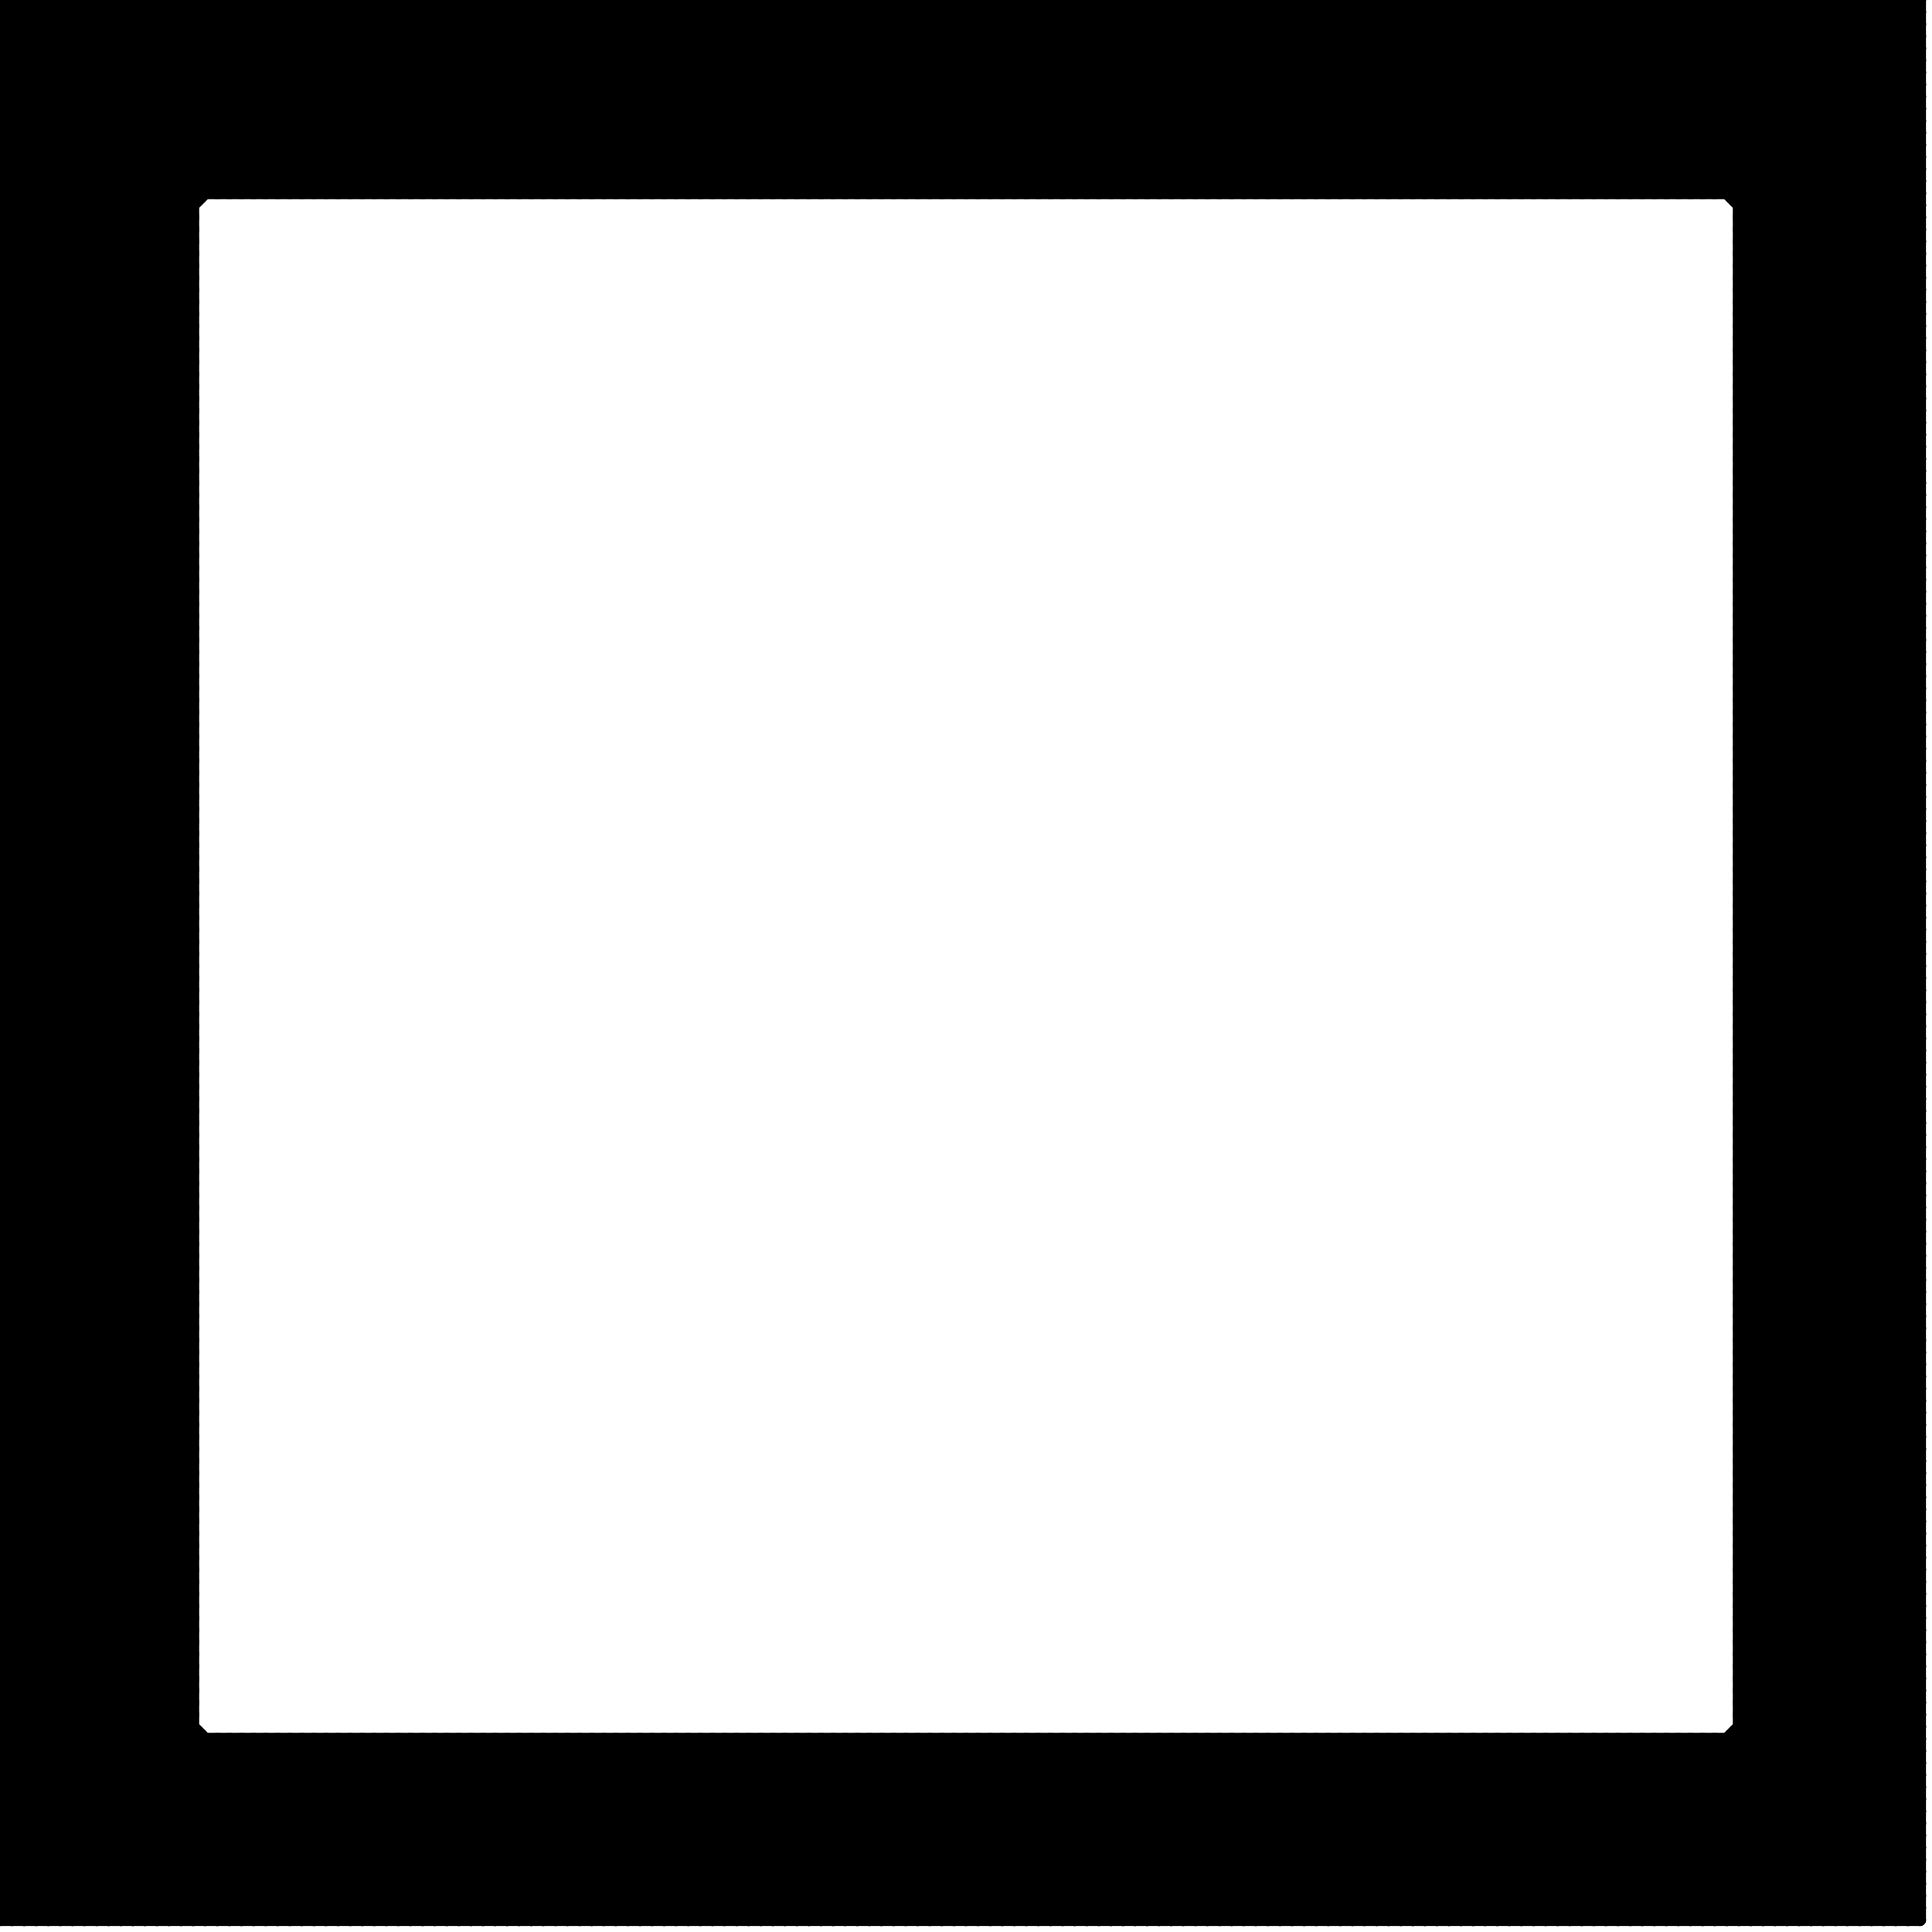 
<svg version="1.1" xmlns="http://www.w3.org/2000/svg" viewBox="0 0 160 160">
<style>line { stroke-width: 1; fill: none; stroke-linecap: round; stroke-linejoin: round; } .c0 { stroke: #000000 }</style><line class="c0" x1="0" y1="129" x2="16" y2="113"/><line class="c0" x1="0" y1="102" x2="16" y2="102"/><line class="c0" x1="144" y1="130" x2="159" y2="115"/><line class="c0" x1="54" y1="144" x2="69" y2="159"/><line class="c0" x1="0" y1="48" x2="16" y2="32"/><line class="c0" x1="96" y1="144" x2="96" y2="159"/><line class="c0" x1="121" y1="159" x2="136" y2="144"/><line class="c0" x1="95" y1="0" x2="111" y2="16"/><line class="c0" x1="56" y1="144" x2="71" y2="159"/><line class="c0" x1="99" y1="0" x2="99" y2="16"/><line class="c0" x1="137" y1="0" x2="159" y2="22"/><line class="c0" x1="123" y1="159" x2="138" y2="144"/><line class="c0" x1="0" y1="137" x2="22" y2="159"/><line class="c0" x1="97" y1="0" x2="113" y2="16"/><line class="c0" x1="0" y1="86" x2="16" y2="70"/><line class="c0" x1="0" y1="109" x2="16" y2="125"/><line class="c0" x1="101" y1="0" x2="101" y2="16"/><line class="c0" x1="0" y1="50" x2="16" y2="66"/><line class="c0" x1="149" y1="159" x2="159" y2="149"/><line class="c0" x1="0" y1="9" x2="9" y2="0"/><line class="c0" x1="144" y1="83" x2="159" y2="68"/><line class="c0" x1="150" y1="0" x2="150" y2="159"/><line class="c0" x1="113" y1="0" x2="129" y2="16"/><line class="c0" x1="28" y1="0" x2="28" y2="16"/><line class="c0" x1="124" y1="144" x2="124" y2="159"/><line class="c0" x1="0" y1="6" x2="159" y2="6"/><line class="c0" x1="30" y1="0" x2="30" y2="16"/><line class="c0" x1="126" y1="144" x2="126" y2="159"/><line class="c0" x1="144" y1="21" x2="159" y2="21"/><line class="c0" x1="0" y1="34" x2="16" y2="34"/><line class="c0" x1="108" y1="0" x2="124" y2="16"/><line class="c0" x1="23" y1="0" x2="23" y2="16"/><line class="c0" x1="110" y1="144" x2="125" y2="159"/><line class="c0" x1="144" y1="112" x2="159" y2="97"/><line class="c0" x1="144" y1="53" x2="159" y2="38"/><line class="c0" x1="148" y1="159" x2="159" y2="148"/><line class="c0" x1="0" y1="41" x2="16" y2="57"/><line class="c0" x1="144" y1="97" x2="159" y2="97"/><line class="c0" x1="49" y1="0" x2="49" y2="16"/><line class="c0" x1="39" y1="144" x2="54" y2="159"/><line class="c0" x1="137" y1="144" x2="137" y2="159"/><line class="c0" x1="144" y1="138" x2="159" y2="153"/><line class="c0" x1="128" y1="144" x2="143" y2="159"/><line class="c0" x1="0" y1="28" x2="28" y2="0"/><line class="c0" x1="0" y1="56" x2="16" y2="40"/><line class="c0" x1="144" y1="79" x2="159" y2="94"/><line class="c0" x1="0" y1="79" x2="16" y2="95"/><line class="c0" x1="0" y1="20" x2="16" y2="36"/><line class="c0" x1="0" y1="73" x2="16" y2="73"/><line class="c0" x1="144" y1="135" x2="159" y2="135"/><line class="c0" x1="51" y1="144" x2="51" y2="159"/><line class="c0" x1="0" y1="117" x2="16" y2="133"/><line class="c0" x1="0" y1="135" x2="16" y2="135"/><line class="c0" x1="0" y1="76" x2="16" y2="76"/><line class="c0" x1="144" y1="98" x2="159" y2="98"/><line class="c0" x1="138" y1="0" x2="159" y2="21"/><line class="c0" x1="144" y1="50" x2="159" y2="50"/><line class="c0" x1="50" y1="144" x2="65" y2="159"/><line class="c0" x1="25" y1="144" x2="40" y2="159"/><line class="c0" x1="130" y1="16" x2="146" y2="0"/><line class="c0" x1="0" y1="37" x2="16" y2="21"/><line class="c0" x1="67" y1="144" x2="67" y2="159"/><line class="c0" x1="144" y1="36" x2="159" y2="51"/><line class="c0" x1="52" y1="144" x2="67" y2="159"/><line class="c0" x1="144" y1="82" x2="159" y2="67"/><line class="c0" x1="69" y1="144" x2="69" y2="159"/><line class="c0" x1="95" y1="0" x2="95" y2="16"/><line class="c0" x1="0" y1="123" x2="16" y2="107"/><line class="c0" x1="97" y1="0" x2="97" y2="16"/><line class="c0" x1="0" y1="92" x2="16" y2="92"/><line class="c0" x1="144" y1="20" x2="159" y2="20"/><line class="c0" x1="144" y1="120" x2="159" y2="105"/><line class="c0" x1="0" y1="33" x2="16" y2="33"/><line class="c0" x1="64" y1="144" x2="64" y2="159"/><line class="c0" x1="84" y1="144" x2="99" y2="159"/><line class="c0" x1="78" y1="144" x2="93" y2="159"/><line class="c0" x1="95" y1="144" x2="95" y2="159"/><line class="c0" x1="121" y1="0" x2="121" y2="16"/><line class="c0" x1="144" y1="64" x2="159" y2="79"/><line class="c0" x1="0" y1="136" x2="23" y2="159"/><line class="c0" x1="80" y1="144" x2="95" y2="159"/><line class="c0" x1="144" y1="58" x2="159" y2="58"/><line class="c0" x1="122" y1="144" x2="122" y2="159"/><line class="c0" x1="123" y1="0" x2="123" y2="16"/><line class="c0" x1="144" y1="39" x2="159" y2="24"/><line class="c0" x1="144" y1="42" x2="159" y2="27"/><line class="c0" x1="0" y1="78" x2="16" y2="94"/><line class="c0" x1="0" y1="19" x2="16" y2="35"/><line class="c0" x1="57" y1="16" x2="73" y2="0"/><line class="c0" x1="139" y1="159" x2="159" y2="139"/><line class="c0" x1="144" y1="65" x2="159" y2="80"/><line class="c0" x1="0" y1="143" x2="16" y2="143"/><line class="c0" x1="0" y1="6" x2="16" y2="22"/><line class="c0" x1="0" y1="116" x2="16" y2="132"/><line class="c0" x1="133" y1="144" x2="133" y2="159"/><line class="c0" x1="134" y1="0" x2="134" y2="16"/><line class="c0" x1="124" y1="144" x2="139" y2="159"/><line class="c0" x1="47" y1="0" x2="47" y2="16"/><line class="c0" x1="135" y1="144" x2="135" y2="159"/><line class="c0" x1="144" y1="49" x2="159" y2="49"/><line class="c0" x1="0" y1="62" x2="16" y2="62"/><line class="c0" x1="126" y1="144" x2="141" y2="159"/><line class="c0" x1="0" y1="155" x2="16" y2="139"/><line class="c0" x1="3" y1="159" x2="18" y2="144"/><line class="c0" x1="110" y1="16" x2="126" y2="0"/><line class="c0" x1="144" y1="87" x2="159" y2="87"/><line class="c0" x1="0" y1="118" x2="16" y2="102"/><line class="c0" x1="144" y1="28" x2="159" y2="28"/><line class="c0" x1="21" y1="144" x2="36" y2="159"/><line class="c0" x1="144" y1="119" x2="159" y2="104"/><line class="c0" x1="38" y1="144" x2="38" y2="159"/><line class="c0" x1="29" y1="159" x2="44" y2="144"/><line class="c0" x1="3" y1="0" x2="19" y2="16"/><line class="c0" x1="23" y1="144" x2="38" y2="159"/><line class="c0" x1="0" y1="156" x2="16" y2="140"/><line class="c0" x1="144" y1="71" x2="159" y2="56"/><line class="c0" x1="66" y1="0" x2="66" y2="16"/><line class="c0" x1="31" y1="159" x2="46" y2="144"/><line class="c0" x1="5" y1="0" x2="21" y2="16"/><line class="c0" x1="33" y1="144" x2="33" y2="159"/><line class="c0" x1="144" y1="35" x2="159" y2="50"/><line class="c0" x1="129" y1="16" x2="145" y2="0"/><line class="c0" x1="144" y1="109" x2="159" y2="94"/><line class="c0" x1="0" y1="22" x2="16" y2="22"/><line class="c0" x1="0" y1="86" x2="16" y2="102"/><line class="c0" x1="0" y1="16" x2="16" y2="0"/><line class="c0" x1="74" y1="144" x2="89" y2="159"/><line class="c0" x1="144" y1="38" x2="159" y2="53"/><line class="c0" x1="76" y1="144" x2="91" y2="159"/><line class="c0" x1="25" y1="16" x2="41" y2="0"/><line class="c0" x1="93" y1="144" x2="93" y2="159"/><line class="c0" x1="119" y1="0" x2="119" y2="16"/><line class="c0" x1="0" y1="142" x2="16" y2="142"/><line class="c0" x1="42" y1="159" x2="57" y2="144"/><line class="c0" x1="0" y1="98" x2="16" y2="98"/><line class="c0" x1="86" y1="144" x2="86" y2="159"/><line class="c0" x1="0" y1="10" x2="10" y2="0"/><line class="c0" x1="77" y1="144" x2="92" y2="159"/><line class="c0" x1="144" y1="79" x2="159" y2="64"/><line class="c0" x1="144" y1="57" x2="159" y2="57"/><line class="c0" x1="44" y1="159" x2="59" y2="144"/><line class="c0" x1="0" y1="44" x2="16" y2="28"/><line class="c0" x1="53" y1="16" x2="69" y2="0"/><line class="c0" x1="28" y1="16" x2="44" y2="0"/><line class="c0" x1="0" y1="67" x2="16" y2="83"/><line class="c0" x1="144" y1="43" x2="159" y2="58"/><line class="c0" x1="0" y1="8" x2="16" y2="24"/><line class="c0" x1="74" y1="0" x2="90" y2="16"/><line class="c0" x1="0" y1="61" x2="16" y2="61"/><line class="c0" x1="144" y1="54" x2="159" y2="69"/><line class="c0" x1="55" y1="16" x2="71" y2="0"/><line class="c0" x1="87" y1="144" x2="102" y2="159"/><line class="c0" x1="0" y1="82" x2="16" y2="66"/><line class="c0" x1="104" y1="144" x2="104" y2="159"/><line class="c0" x1="130" y1="0" x2="130" y2="16"/><line class="c0" x1="13" y1="0" x2="13" y2="159"/><line class="c0" x1="144" y1="86" x2="159" y2="86"/><line class="c0" x1="95" y1="144" x2="110" y2="159"/><line class="c0" x1="0" y1="99" x2="16" y2="99"/><line class="c0" x1="0" y1="4" x2="4" y2="0"/><line class="c0" x1="144" y1="27" x2="159" y2="27"/><line class="c0" x1="150" y1="159" x2="159" y2="150"/><line class="c0" x1="0" y1="40" x2="16" y2="40"/><line class="c0" x1="89" y1="144" x2="104" y2="159"/><line class="c0" x1="106" y1="144" x2="106" y2="159"/><line class="c0" x1="132" y1="0" x2="132" y2="16"/><line class="c0" x1="79" y1="16" x2="95" y2="0"/><line class="c0" x1="103" y1="159" x2="118" y2="144"/><line class="c0" x1="77" y1="0" x2="93" y2="16"/><line class="c0" x1="0" y1="51" x2="16" y2="51"/><line class="c0" x1="96" y1="159" x2="111" y2="144"/><line class="c0" x1="8" y1="0" x2="8" y2="159"/><line class="c0" x1="81" y1="16" x2="97" y2="0"/><line class="c0" x1="0" y1="9" x2="16" y2="25"/><line class="c0" x1="90" y1="144" x2="105" y2="159"/><line class="c0" x1="144" y1="124" x2="159" y2="124"/><line class="c0" x1="144" y1="70" x2="159" y2="55"/><line class="c0" x1="101" y1="144" x2="101" y2="159"/><line class="c0" x1="98" y1="159" x2="113" y2="144"/><line class="c0" x1="0" y1="156" x2="159" y2="156"/><line class="c0" x1="10" y1="0" x2="10" y2="159"/><line class="c0" x1="134" y1="0" x2="159" y2="25"/><line class="c0" x1="144" y1="34" x2="159" y2="49"/><line class="c0" x1="155" y1="0" x2="155" y2="159"/><line class="c0" x1="144" y1="108" x2="159" y2="93"/><line class="c0" x1="0" y1="21" x2="16" y2="21"/><line class="c0" x1="144" y1="96" x2="159" y2="111"/><line class="c0" x1="27" y1="159" x2="42" y2="144"/><line class="c0" x1="2" y1="159" x2="17" y2="144"/><line class="c0" x1="1" y1="0" x2="17" y2="16"/><line class="c0" x1="144" y1="37" x2="159" y2="52"/><line class="c0" x1="0" y1="37" x2="16" y2="53"/><line class="c0" x1="144" y1="72" x2="159" y2="87"/><line class="c0" x1="143" y1="144" x2="158" y2="159"/><line class="c0" x1="116" y1="159" x2="131" y2="144"/><line class="c0" x1="92" y1="16" x2="108" y2="0"/><line class="c0" x1="0" y1="124" x2="16" y2="108"/><line class="c0" x1="0" y1="123" x2="16" y2="139"/><line class="c0" x1="94" y1="16" x2="110" y2="0"/><line class="c0" x1="144" y1="134" x2="159" y2="149"/><line class="c0" x1="0" y1="75" x2="16" y2="91"/><line class="c0" x1="0" y1="93" x2="16" y2="93"/><line class="c0" x1="144" y1="56" x2="159" y2="56"/><line class="c0" x1="0" y1="69" x2="16" y2="69"/><line class="c0" x1="134" y1="144" x2="149" y2="159"/><line class="c0" x1="27" y1="0" x2="43" y2="16"/><line class="c0" x1="122" y1="16" x2="138" y2="0"/><line class="c0" x1="0" y1="131" x2="16" y2="131"/><line class="c0" x1="144" y1="94" x2="159" y2="94"/><line class="c0" x1="46" y1="159" x2="61" y2="144"/><line class="c0" x1="0" y1="81" x2="16" y2="65"/><line class="c0" x1="40" y1="159" x2="55" y2="144"/><line class="c0" x1="0" y1="45" x2="16" y2="61"/><line class="c0" x1="144" y1="126" x2="159" y2="111"/><line class="c0" x1="24" y1="16" x2="40" y2="0"/><line class="c0" x1="0" y1="14" x2="14" y2="0"/><line class="c0" x1="18" y1="16" x2="34" y2="0"/><line class="c0" x1="144" y1="32" x2="159" y2="47"/><line class="c0" x1="41" y1="159" x2="56" y2="144"/><line class="c0" x1="144" y1="78" x2="159" y2="63"/><line class="c0" x1="26" y1="16" x2="42" y2="0"/><line class="c0" x1="38" y1="0" x2="54" y2="16"/><line class="c0" x1="40" y1="0" x2="56" y2="16"/><line class="c0" x1="144" y1="75" x2="159" y2="75"/><line class="c0" x1="0" y1="88" x2="16" y2="88"/><line class="c0" x1="144" y1="116" x2="159" y2="101"/><line class="c0" x1="0" y1="29" x2="16" y2="29"/><line class="c0" x1="0" y1="47" x2="16" y2="31"/><line class="c0" x1="68" y1="159" x2="83" y2="144"/><line class="c0" x1="144" y1="104" x2="159" y2="119"/><line class="c0" x1="67" y1="159" x2="82" y2="144"/><line class="c0" x1="144" y1="107" x2="159" y2="92"/><line class="c0" x1="77" y1="16" x2="93" y2="0"/><line class="c0" x1="144" y1="48" x2="159" y2="33"/><line class="c0" x1="59" y1="159" x2="74" y2="144"/><line class="c0" x1="69" y1="159" x2="84" y2="144"/><line class="c0" x1="0" y1="85" x2="16" y2="69"/><line class="c0" x1="144" y1="35" x2="159" y2="20"/><line class="c0" x1="37" y1="16" x2="53" y2="0"/><line class="c0" x1="144" y1="142" x2="159" y2="157"/><line class="c0" x1="144" y1="133" x2="159" y2="148"/><line class="c0" x1="144" y1="74" x2="159" y2="89"/><line class="c0" x1="0" y1="147" x2="12" y2="159"/><line class="c0" x1="144" y1="38" x2="159" y2="23"/><line class="c0" x1="0" y1="74" x2="16" y2="90"/><line class="c0" x1="0" y1="15" x2="16" y2="31"/><line class="c0" x1="144" y1="55" x2="159" y2="55"/><line class="c0" x1="144" y1="130" x2="159" y2="130"/><line class="c0" x1="144" y1="61" x2="159" y2="76"/><line class="c0" x1="0" y1="139" x2="16" y2="139"/><line class="c0" x1="87" y1="159" x2="102" y2="144"/><line class="c0" x1="88" y1="16" x2="104" y2="0"/><line class="c0" x1="157" y1="0" x2="159" y2="2"/><line class="c0" x1="96" y1="16" x2="112" y2="0"/><line class="c0" x1="90" y1="16" x2="106" y2="0"/><line class="c0" x1="0" y1="130" x2="16" y2="130"/><line class="c0" x1="0" y1="112" x2="16" y2="128"/><line class="c0" x1="0" y1="71" x2="16" y2="71"/><line class="c0" x1="144" y1="93" x2="159" y2="93"/><line class="c0" x1="0" y1="106" x2="16" y2="106"/><line class="c0" x1="144" y1="45" x2="159" y2="45"/><line class="c0" x1="130" y1="144" x2="145" y2="159"/><line class="c0" x1="0" y1="58" x2="16" y2="58"/><line class="c0" x1="91" y1="16" x2="107" y2="0"/><line class="c0" x1="112" y1="0" x2="128" y2="16"/><line class="c0" x1="0" y1="16" x2="16" y2="32"/><line class="c0" x1="27" y1="0" x2="27" y2="16"/><line class="c0" x1="144" y1="131" x2="159" y2="131"/><line class="c0" x1="132" y1="144" x2="147" y2="159"/><line class="c0" x1="144" y1="77" x2="159" y2="62"/><line class="c0" x1="9" y1="159" x2="24" y2="144"/><line class="c0" x1="114" y1="0" x2="130" y2="16"/><line class="c0" x1="156" y1="0" x2="159" y2="3"/><line class="c0" x1="144" y1="83" x2="159" y2="83"/><line class="c0" x1="0" y1="114" x2="16" y2="98"/><line class="c0" x1="0" y1="55" x2="16" y2="39"/><line class="c0" x1="11" y1="159" x2="26" y2="144"/><line class="c0" x1="143" y1="0" x2="159" y2="16"/><line class="c0" x1="127" y1="144" x2="142" y2="159"/><line class="c0" x1="0" y1="87" x2="16" y2="87"/><line class="c0" x1="144" y1="115" x2="159" y2="100"/><line class="c0" x1="0" y1="28" x2="16" y2="28"/><line class="c0" x1="144" y1="103" x2="159" y2="118"/><line class="c0" x1="0" y1="44" x2="16" y2="60"/><line class="c0" x1="144" y1="53" x2="159" y2="53"/><line class="c0" x1="36" y1="0" x2="52" y2="16"/><line class="c0" x1="11" y1="0" x2="27" y2="16"/><line class="c0" x1="144" y1="31" x2="159" y2="46"/><line class="c0" x1="144" y1="34" x2="159" y2="19"/><line class="c0" x1="46" y1="0" x2="46" y2="16"/><line class="c0" x1="125" y1="0" x2="141" y2="16"/><line class="c0" x1="40" y1="0" x2="40" y2="16"/><line class="c0" x1="144" y1="141" x2="159" y2="156"/><line class="c0" x1="0" y1="82" x2="16" y2="98"/><line class="c0" x1="93" y1="159" x2="108" y2="144"/><line class="c0" x1="144" y1="96" x2="159" y2="81"/><line class="c0" x1="41" y1="0" x2="41" y2="16"/><line class="c0" x1="144" y1="37" x2="159" y2="22"/><line class="c0" x1="144" y1="72" x2="159" y2="57"/><line class="c0" x1="65" y1="159" x2="80" y2="144"/><line class="c0" x1="141" y1="0" x2="159" y2="18"/><line class="c0" x1="144" y1="125" x2="159" y2="125"/><line class="c0" x1="144" y1="60" x2="159" y2="75"/><line class="c0" x1="0" y1="138" x2="16" y2="138"/><line class="c0" x1="0" y1="111" x2="16" y2="127"/><line class="c0" x1="49" y1="0" x2="65" y2="16"/><line class="c0" x1="144" y1="98" x2="159" y2="113"/><line class="c0" x1="0" y1="63" x2="16" y2="79"/><line class="c0" x1="0" y1="4" x2="16" y2="20"/><line class="c0" x1="144" y1="44" x2="159" y2="44"/><line class="c0" x1="0" y1="57" x2="16" y2="57"/><line class="c0" x1="51" y1="144" x2="66" y2="159"/><line class="c0" x1="83" y1="159" x2="98" y2="144"/><line class="c0" x1="144" y1="82" x2="159" y2="82"/><line class="c0" x1="0" y1="95" x2="16" y2="95"/><line class="c0" x1="0" y1="113" x2="16" y2="97"/><line class="c0" x1="144" y1="23" x2="159" y2="23"/><line class="c0" x1="78" y1="159" x2="93" y2="144"/><line class="c0" x1="0" y1="146" x2="13" y2="159"/><line class="c0" x1="0" y1="54" x2="16" y2="38"/><line class="c0" x1="0" y1="151" x2="8" y2="159"/><line class="c0" x1="75" y1="0" x2="91" y2="16"/><line class="c0" x1="148" y1="0" x2="148" y2="159"/><line class="c0" x1="84" y1="144" x2="84" y2="159"/><line class="c0" x1="149" y1="0" x2="159" y2="10"/><line class="c0" x1="144" y1="114" x2="159" y2="99"/><line class="c0" x1="83" y1="0" x2="99" y2="16"/><line class="c0" x1="69" y1="144" x2="84" y2="159"/><line class="c0" x1="0" y1="5" x2="16" y2="21"/><line class="c0" x1="144" y1="120" x2="159" y2="120"/><line class="c0" x1="112" y1="0" x2="112" y2="16"/><line class="c0" x1="0" y1="151" x2="16" y2="135"/><line class="c0" x1="144" y1="66" x2="159" y2="51"/><line class="c0" x1="114" y1="0" x2="114" y2="16"/><line class="c0" x1="78" y1="0" x2="94" y2="16"/><line class="c0" x1="144" y1="30" x2="159" y2="45"/><line class="c0" x1="144" y1="104" x2="159" y2="89"/><line class="c0" x1="0" y1="81" x2="16" y2="97"/><line class="c0" x1="138" y1="0" x2="138" y2="16"/><line class="c0" x1="144" y1="92" x2="159" y2="107"/><line class="c0" x1="144" y1="33" x2="159" y2="48"/><line class="c0" x1="97" y1="144" x2="112" y2="159"/><line class="c0" x1="144" y1="68" x2="159" y2="83"/><line class="c0" x1="140" y1="0" x2="140" y2="16"/><line class="c0" x1="0" y1="120" x2="16" y2="104"/><line class="c0" x1="154" y1="159" x2="159" y2="154"/><line class="c0" x1="0" y1="119" x2="16" y2="135"/><line class="c0" x1="0" y1="137" x2="16" y2="137"/><line class="c0" x1="0" y1="15" x2="15" y2="0"/><line class="c0" x1="125" y1="16" x2="141" y2="0"/><line class="c0" x1="0" y1="89" x2="16" y2="89"/><line class="c0" x1="144" y1="74" x2="159" y2="59"/><line class="c0" x1="0" y1="30" x2="16" y2="30"/><line class="c0" x1="144" y1="52" x2="159" y2="52"/><line class="c0" x1="0" y1="65" x2="16" y2="65"/><line class="c0" x1="127" y1="16" x2="143" y2="0"/><line class="c0" x1="39" y1="0" x2="39" y2="16"/><line class="c0" x1="144" y1="49" x2="159" y2="64"/><line class="c0" x1="36" y1="144" x2="36" y2="159"/><line class="c0" x1="0" y1="121" x2="16" y2="105"/><line class="c0" x1="128" y1="16" x2="144" y2="0"/><line class="c0" x1="0" y1="85" x2="16" y2="101"/><line class="c0" x1="0" y1="77" x2="16" y2="61"/><line class="c0" x1="64" y1="0" x2="64" y2="16"/><line class="c0" x1="20" y1="144" x2="35" y2="159"/><line class="c0" x1="144" y1="81" x2="159" y2="81"/><line class="c0" x1="21" y1="144" x2="21" y2="159"/><line class="c0" x1="144" y1="22" x2="159" y2="22"/><line class="c0" x1="144" y1="122" x2="159" y2="107"/><line class="c0" x1="0" y1="35" x2="16" y2="35"/><line class="c0" x1="22" y1="144" x2="37" y2="159"/><line class="c0" x1="23" y1="144" x2="23" y2="159"/><line class="c0" x1="0" y1="46" x2="16" y2="46"/><line class="c0" x1="65" y1="0" x2="65" y2="16"/><line class="c0" x1="144" y1="119" x2="159" y2="119"/><line class="c0" x1="0" y1="132" x2="16" y2="132"/><line class="c0" x1="0" y1="151" x2="159" y2="151"/><line class="c0" x1="0" y1="130" x2="29" y2="159"/><line class="c0" x1="24" y1="144" x2="24" y2="159"/><line class="c0" x1="140" y1="0" x2="159" y2="19"/><line class="c0" x1="0" y1="25" x2="16" y2="25"/><line class="c0" x1="0" y1="43" x2="16" y2="27"/><line class="c0" x1="38" y1="144" x2="53" y2="159"/><line class="c0" x1="0" y1="42" x2="16" y2="58"/><line class="c0" x1="49" y1="144" x2="49" y2="159"/><line class="c0" x1="20" y1="0" x2="36" y2="16"/><line class="c0" x1="79" y1="0" x2="95" y2="16"/><line class="c0" x1="40" y1="144" x2="55" y2="159"/><line class="c0" x1="144" y1="103" x2="159" y2="88"/><line class="c0" x1="83" y1="0" x2="83" y2="16"/><line class="c0" x1="48" y1="159" x2="63" y2="144"/><line class="c0" x1="33" y1="144" x2="48" y2="159"/><line class="c0" x1="151" y1="159" x2="159" y2="151"/><line class="c0" x1="144" y1="31" x2="159" y2="16"/><line class="c0" x1="0" y1="150" x2="9" y2="159"/><line class="c0" x1="35" y1="144" x2="50" y2="159"/><line class="c0" x1="144" y1="19" x2="159" y2="34"/><line class="c0" x1="77" y1="144" x2="77" y2="159"/><line class="c0" x1="78" y1="0" x2="78" y2="16"/><line class="c0" x1="144" y1="129" x2="159" y2="144"/><line class="c0" x1="80" y1="0" x2="80" y2="16"/><line class="c0" x1="0" y1="70" x2="16" y2="86"/><line class="c0" x1="144" y1="51" x2="159" y2="51"/><line class="c0" x1="0" y1="157" x2="16" y2="141"/><line class="c0" x1="93" y1="144" x2="108" y2="159"/><line class="c0" x1="144" y1="57" x2="159" y2="72"/><line class="c0" x1="157" y1="0" x2="157" y2="159"/><line class="c0" x1="136" y1="0" x2="136" y2="16"/><line class="c0" x1="92" y1="0" x2="108" y2="16"/><line class="c0" x1="103" y1="144" x2="103" y2="159"/><line class="c0" x1="0" y1="108" x2="16" y2="124"/><line class="c0" x1="0" y1="126" x2="16" y2="126"/><line class="c0" x1="144" y1="89" x2="159" y2="89"/><line class="c0" x1="120" y1="159" x2="135" y2="144"/><line class="c0" x1="131" y1="0" x2="131" y2="16"/><line class="c0" x1="0" y1="72" x2="16" y2="56"/><line class="c0" x1="0" y1="12" x2="16" y2="28"/><line class="c0" x1="0" y1="152" x2="7" y2="159"/><line class="c0" x1="144" y1="27" x2="159" y2="42"/><line class="c0" x1="72" y1="16" x2="88" y2="0"/><line class="c0" x1="0" y1="158" x2="16" y2="142"/><line class="c0" x1="115" y1="159" x2="130" y2="144"/><line class="c0" x1="144" y1="73" x2="159" y2="58"/><line class="c0" x1="0" y1="159" x2="159" y2="159"/><line class="c0" x1="65" y1="16" x2="81" y2="0"/><line class="c0" x1="121" y1="144" x2="121" y2="159"/><line class="c0" x1="0" y1="110" x2="16" y2="94"/><line class="c0" x1="106" y1="144" x2="121" y2="159"/><line class="c0" x1="0" y1="13" x2="13" y2="0"/><line class="c0" x1="105" y1="144" x2="120" y2="159"/><line class="c0" x1="144" y1="111" x2="159" y2="96"/><line class="c0" x1="0" y1="24" x2="16" y2="24"/><line class="c0" x1="116" y1="144" x2="116" y2="159"/><line class="c0" x1="107" y1="144" x2="122" y2="159"/><line class="c0" x1="115" y1="0" x2="131" y2="16"/><line class="c0" x1="144" y1="99" x2="159" y2="114"/><line class="c0" x1="101" y1="144" x2="116" y2="159"/><line class="c0" x1="0" y1="127" x2="16" y2="111"/><line class="c0" x1="20" y1="144" x2="20" y2="159"/><line class="c0" x1="0" y1="80" x2="16" y2="64"/><line class="c0" x1="144" y1="30" x2="159" y2="15"/><line class="c0" x1="144" y1="137" x2="159" y2="152"/><line class="c0" x1="0" y1="3" x2="3" y2="0"/><line class="c0" x1="0" y1="96" x2="16" y2="96"/><line class="c0" x1="144" y1="59" x2="159" y2="59"/><line class="c0" x1="0" y1="149" x2="10" y2="159"/><line class="c0" x1="134" y1="144" x2="134" y2="159"/><line class="c0" x1="125" y1="144" x2="140" y2="159"/><line class="c0" x1="144" y1="33" x2="159" y2="18"/><line class="c0" x1="47" y1="144" x2="47" y2="159"/><line class="c0" x1="0" y1="129" x2="30" y2="159"/><line class="c0" x1="46" y1="144" x2="46" y2="159"/><line class="c0" x1="144" y1="121" x2="159" y2="121"/><line class="c0" x1="81" y1="0" x2="81" y2="16"/><line class="c0" x1="0" y1="134" x2="16" y2="134"/><line class="c0" x1="144" y1="56" x2="159" y2="71"/><line class="c0" x1="31" y1="144" x2="46" y2="159"/><line class="c0" x1="48" y1="144" x2="48" y2="159"/><line class="c0" x1="0" y1="32" x2="32" y2="0"/><line class="c0" x1="0" y1="107" x2="16" y2="123"/><line class="c0" x1="76" y1="0" x2="76" y2="16"/><line class="c0" x1="144" y1="40" x2="159" y2="40"/><line class="c0" x1="0" y1="53" x2="16" y2="53"/><line class="c0" x1="144" y1="126" x2="159" y2="126"/><line class="c0" x1="49" y1="144" x2="64" y2="159"/><line class="c0" x1="0" y1="158" x2="159" y2="158"/><line class="c0" x1="66" y1="144" x2="66" y2="159"/><line class="c0" x1="92" y1="0" x2="92" y2="16"/><line class="c0" x1="144" y1="78" x2="159" y2="78"/><line class="c0" x1="57" y1="159" x2="72" y2="144"/><line class="c0" x1="0" y1="91" x2="16" y2="91"/><line class="c0" x1="0" y1="109" x2="16" y2="93"/><line class="c0" x1="0" y1="50" x2="16" y2="34"/><line class="c0" x1="59" y1="144" x2="59" y2="159"/><line class="c0" x1="94" y1="0" x2="94" y2="16"/><line class="c0" x1="41" y1="16" x2="57" y2="0"/><line class="c0" x1="127" y1="0" x2="159" y2="32"/><line class="c0" x1="144" y1="110" x2="159" y2="95"/><line class="c0" x1="0" y1="23" x2="16" y2="23"/><line class="c0" x1="61" y1="144" x2="61" y2="159"/><line class="c0" x1="34" y1="16" x2="50" y2="0"/><line class="c0" x1="58" y1="159" x2="73" y2="144"/><line class="c0" x1="0" y1="1" x2="16" y2="17"/><line class="c0" x1="0" y1="147" x2="16" y2="131"/><line class="c0" x1="75" y1="144" x2="90" y2="159"/><line class="c0" x1="60" y1="159" x2="75" y2="144"/><line class="c0" x1="36" y1="16" x2="52" y2="0"/><line class="c0" x1="117" y1="144" x2="117" y2="159"/><line class="c0" x1="57" y1="0" x2="73" y2="16"/><line class="c0" x1="144" y1="26" x2="159" y2="41"/><line class="c0" x1="119" y1="144" x2="119" y2="159"/><line class="c0" x1="120" y1="0" x2="120" y2="16"/><line class="c0" x1="85" y1="159" x2="100" y2="144"/><line class="c0" x1="70" y1="144" x2="85" y2="159"/><line class="c0" x1="144" y1="136" x2="159" y2="151"/><line class="c0" x1="112" y1="144" x2="112" y2="159"/><line class="c0" x1="0" y1="66" x2="16" y2="50"/><line class="c0" x1="0" y1="77" x2="16" y2="93"/><line class="c0" x1="103" y1="144" x2="118" y2="159"/><line class="c0" x1="114" y1="144" x2="114" y2="159"/><line class="c0" x1="115" y1="0" x2="115" y2="16"/><line class="c0" x1="54" y1="16" x2="70" y2="0"/><line class="c0" x1="0" y1="115" x2="16" y2="131"/><line class="c0" x1="0" y1="133" x2="16" y2="133"/><line class="c0" x1="144" y1="55" x2="159" y2="70"/><line class="c0" x1="56" y1="16" x2="72" y2="0"/><line class="c0" x1="130" y1="144" x2="130" y2="159"/><line class="c0" x1="131" y1="144" x2="146" y2="159"/><line class="c0" x1="132" y1="144" x2="132" y2="159"/><line class="c0" x1="0" y1="52" x2="16" y2="52"/><line class="c0" x1="144" y1="80" x2="159" y2="65"/><line class="c0" x1="8" y1="159" x2="23" y2="144"/><line class="c0" x1="0" y1="117" x2="16" y2="101"/><line class="c0" x1="107" y1="16" x2="123" y2="0"/><line class="c0" x1="116" y1="144" x2="131" y2="159"/><line class="c0" x1="10" y1="159" x2="25" y2="144"/><line class="c0" x1="0" y1="148" x2="11" y2="159"/><line class="c0" x1="127" y1="144" x2="127" y2="159"/><line class="c0" x1="144" y1="77" x2="159" y2="77"/><line class="c0" x1="0" y1="90" x2="16" y2="90"/><line class="c0" x1="144" y1="18" x2="159" y2="18"/><line class="c0" x1="0" y1="1" x2="1" y2="0"/><line class="c0" x1="144" y1="118" x2="159" y2="103"/><line class="c0" x1="102" y1="16" x2="118" y2="0"/><line class="c0" x1="0" y1="133" x2="26" y2="159"/><line class="c0" x1="0" y1="36" x2="16" y2="20"/><line class="c0" x1="0" y1="0" x2="16" y2="16"/><line class="c0" x1="142" y1="144" x2="157" y2="159"/><line class="c0" x1="0" y1="147" x2="159" y2="147"/><line class="c0" x1="28" y1="159" x2="43" y2="144"/><line class="c0" x1="2" y1="0" x2="18" y2="16"/><line class="c0" x1="135" y1="16" x2="151" y2="0"/><line class="c0" x1="144" y1="144" x2="159" y2="159"/><line class="c0" x1="0" y1="39" x2="16" y2="23"/><line class="c0" x1="21" y1="159" x2="36" y2="144"/><line class="c0" x1="0" y1="97" x2="16" y2="113"/><line class="c0" x1="0" y1="38" x2="16" y2="54"/><line class="c0" x1="120" y1="16" x2="136" y2="0"/><line class="c0" x1="144" y1="99" x2="159" y2="84"/><line class="c0" x1="23" y1="159" x2="38" y2="144"/><line class="c0" x1="39" y1="16" x2="55" y2="0"/><line class="c0" x1="32" y1="16" x2="48" y2="0"/><line class="c0" x1="144" y1="128" x2="159" y2="128"/><line class="c0" x1="0" y1="141" x2="16" y2="141"/><line class="c0" x1="53" y1="0" x2="69" y2="16"/><line class="c0" x1="121" y1="16" x2="137" y2="0"/><line class="c0" x1="57" y1="0" x2="57" y2="16"/><line class="c0" x1="0" y1="20" x2="20" y2="0"/><line class="c0" x1="55" y1="0" x2="71" y2="16"/><line class="c0" x1="144" y1="125" x2="159" y2="140"/><line class="c0" x1="144" y1="47" x2="159" y2="47"/><line class="c0" x1="68" y1="144" x2="83" y2="159"/><line class="c0" x1="0" y1="153" x2="16" y2="137"/><line class="c0" x1="144" y1="100" x2="159" y2="85"/><line class="c0" x1="85" y1="144" x2="85" y2="159"/><line class="c0" x1="144" y1="41" x2="159" y2="26"/><line class="c0" x1="50" y1="16" x2="66" y2="0"/><line class="c0" x1="0" y1="31" x2="31" y2="0"/><line class="c0" x1="70" y1="144" x2="70" y2="159"/><line class="c0" x1="0" y1="122" x2="16" y2="122"/><line class="c0" x1="81" y1="0" x2="97" y2="16"/><line class="c0" x1="52" y1="16" x2="68" y2="0"/><line class="c0" x1="144" y1="85" x2="159" y2="85"/><line class="c0" x1="0" y1="116" x2="16" y2="100"/><line class="c0" x1="0" y1="80" x2="16" y2="96"/><line class="c0" x1="66" y1="0" x2="82" y2="16"/><line class="c0" x1="144" y1="67" x2="159" y2="82"/><line class="c0" x1="47" y1="16" x2="63" y2="0"/><line class="c0" x1="0" y1="41" x2="16" y2="41"/><line class="c0" x1="0" y1="154" x2="16" y2="138"/><line class="c0" x1="0" y1="155" x2="159" y2="155"/><line class="c0" x1="67" y1="0" x2="83" y2="16"/><line class="c0" x1="0" y1="127" x2="32" y2="159"/><line class="c0" x1="78" y1="16" x2="94" y2="0"/><line class="c0" x1="0" y1="132" x2="27" y2="159"/><line class="c0" x1="6" y1="159" x2="21" y2="144"/><line class="c0" x1="95" y1="159" x2="110" y2="144"/><line class="c0" x1="71" y1="16" x2="87" y2="0"/><line class="c0" x1="0" y1="64" x2="16" y2="64"/><line class="c0" x1="7" y1="0" x2="7" y2="159"/><line class="c0" x1="63" y1="16" x2="79" y2="0"/><line class="c0" x1="144" y1="143" x2="159" y2="158"/><line class="c0" x1="0" y1="20" x2="16" y2="20"/><line class="c0" x1="0" y1="73" x2="16" y2="57"/><line class="c0" x1="97" y1="159" x2="112" y2="144"/><line class="c0" x1="73" y1="16" x2="89" y2="0"/><line class="c0" x1="124" y1="159" x2="139" y2="144"/><line class="c0" x1="94" y1="0" x2="110" y2="16"/><line class="c0" x1="144" y1="95" x2="159" y2="110"/><line class="c0" x1="126" y1="159" x2="141" y2="144"/><line class="c0" x1="138" y1="144" x2="153" y2="159"/><line class="c0" x1="0" y1="76" x2="16" y2="60"/><line class="c0" x1="144" y1="127" x2="159" y2="127"/><line class="c0" x1="0" y1="140" x2="16" y2="140"/><line class="c0" x1="144" y1="26" x2="159" y2="11"/><line class="c0" x1="140" y1="144" x2="155" y2="159"/><line class="c0" x1="113" y1="159" x2="128" y2="144"/><line class="c0" x1="149" y1="0" x2="149" y2="159"/><line class="c0" x1="19" y1="159" x2="34" y2="144"/><line class="c0" x1="108" y1="159" x2="123" y2="144"/><line class="c0" x1="151" y1="0" x2="151" y2="159"/><line class="c0" x1="131" y1="159" x2="159" y2="131"/><line class="c0" x1="24" y1="0" x2="40" y2="16"/><line class="c0" x1="144" y1="52" x2="159" y2="67"/><line class="c0" x1="117" y1="16" x2="133" y2="0"/><line class="c0" x1="26" y1="0" x2="42" y2="16"/><line class="c0" x1="119" y1="16" x2="135" y2="0"/><line class="c0" x1="55" y1="0" x2="55" y2="16"/><line class="c0" x1="19" y1="0" x2="35" y2="16"/><line class="c0" x1="22" y1="144" x2="22" y2="159"/><line class="c0" x1="0" y1="49" x2="16" y2="49"/><line class="c0" x1="0" y1="67" x2="16" y2="51"/><line class="c0" x1="0" y1="66" x2="16" y2="82"/><line class="c0" x1="21" y1="16" x2="37" y2="0"/><line class="c0" x1="0" y1="7" x2="16" y2="23"/><line class="c0" x1="144" y1="122" x2="159" y2="122"/><line class="c0" x1="38" y1="159" x2="53" y2="144"/><line class="c0" x1="0" y1="154" x2="159" y2="154"/><line class="c0" x1="0" y1="105" x2="16" y2="89"/><line class="c0" x1="0" y1="18" x2="18" y2="0"/><line class="c0" x1="63" y1="159" x2="78" y2="144"/><line class="c0" x1="37" y1="0" x2="53" y2="16"/><line class="c0" x1="144" y1="106" x2="159" y2="91"/><line class="c0" x1="0" y1="19" x2="16" y2="19"/><line class="c0" x1="0" y1="143" x2="16" y2="127"/><line class="c0" x1="144" y1="88" x2="159" y2="88"/><line class="c0" x1="144" y1="69" x2="159" y2="54"/><line class="c0" x1="148" y1="0" x2="159" y2="11"/><line class="c0" x1="91" y1="159" x2="106" y2="144"/><line class="c0" x1="66" y1="159" x2="81" y2="144"/><line class="c0" x1="65" y1="0" x2="81" y2="16"/><line class="c0" x1="0" y1="8" x2="8" y2="0"/><line class="c0" x1="144" y1="132" x2="159" y2="147"/><line class="c0" x1="69" y1="16" x2="85" y2="0"/><line class="c0" x1="96" y1="0" x2="112" y2="16"/><line class="c0" x1="122" y1="159" x2="137" y2="144"/><line class="c0" x1="91" y1="0" x2="107" y2="16"/><line class="c0" x1="0" y1="36" x2="16" y2="52"/><line class="c0" x1="144" y1="51" x2="159" y2="66"/><line class="c0" x1="0" y1="129" x2="16" y2="129"/><line class="c0" x1="93" y1="0" x2="109" y2="16"/><line class="c0" x1="145" y1="0" x2="145" y2="159"/><line class="c0" x1="0" y1="75" x2="16" y2="59"/><line class="c0" x1="0" y1="39" x2="16" y2="55"/><line class="c0" x1="122" y1="0" x2="138" y2="16"/><line class="c0" x1="104" y1="159" x2="119" y2="144"/><line class="c0" x1="89" y1="16" x2="105" y2="0"/><line class="c0" x1="0" y1="48" x2="16" y2="48"/><line class="c0" x1="144" y1="76" x2="159" y2="61"/><line class="c0" x1="144" y1="29" x2="159" y2="14"/><line class="c0" x1="106" y1="159" x2="121" y2="144"/><line class="c0" x1="109" y1="0" x2="125" y2="16"/><line class="c0" x1="24" y1="0" x2="24" y2="16"/><line class="c0" x1="146" y1="0" x2="159" y2="13"/><line class="c0" x1="144" y1="117" x2="159" y2="117"/><line class="c0" x1="113" y1="0" x2="113" y2="16"/><line class="c0" x1="0" y1="27" x2="27" y2="0"/><line class="c0" x1="111" y1="0" x2="127" y2="16"/><line class="c0" x1="26" y1="0" x2="26" y2="16"/><line class="c0" x1="144" y1="73" x2="159" y2="73"/><line class="c0" x1="0" y1="86" x2="16" y2="86"/><line class="c0" x1="0" y1="104" x2="16" y2="88"/><line class="c0" x1="15" y1="0" x2="31" y2="16"/><line class="c0" x1="0" y1="45" x2="16" y2="29"/><line class="c0" x1="144" y1="67" x2="159" y2="52"/><line class="c0" x1="104" y1="0" x2="120" y2="16"/><line class="c0" x1="19" y1="0" x2="19" y2="16"/><line class="c0" x1="144" y1="102" x2="159" y2="117"/><line class="c0" x1="144" y1="105" x2="159" y2="90"/><line class="c0" x1="106" y1="0" x2="122" y2="16"/><line class="c0" x1="0" y1="142" x2="16" y2="126"/><line class="c0" x1="158" y1="0" x2="158" y2="159"/><line class="c0" x1="141" y1="16" x2="157" y2="0"/><line class="c0" x1="144" y1="140" x2="159" y2="155"/><line class="c0" x1="0" y1="139" x2="20" y2="159"/><line class="c0" x1="143" y1="16" x2="159" y2="0"/><line class="c0" x1="0" y1="34" x2="16" y2="50"/><line class="c0" x1="159" y1="0" x2="159" y2="159"/><line class="c0" x1="37" y1="0" x2="37" y2="16"/><line class="c0" x1="144" y1="95" x2="159" y2="80"/><line class="c0" x1="34" y1="0" x2="50" y2="16"/><line class="c0" x1="144" y1="59" x2="159" y2="74"/><line class="c0" x1="38" y1="0" x2="38" y2="16"/><line class="c0" x1="56" y1="159" x2="71" y2="144"/><line class="c0" x1="63" y1="0" x2="63" y2="16"/><line class="c0" x1="144" y1="121" x2="159" y2="136"/><line class="c0" x1="0" y1="56" x2="16" y2="56"/><line class="c0" x1="96" y1="0" x2="96" y2="16"/><line class="c0" x1="0" y1="74" x2="16" y2="58"/><line class="c0" x1="46" y1="144" x2="61" y2="159"/><line class="c0" x1="0" y1="73" x2="16" y2="89"/><line class="c0" x1="48" y1="144" x2="63" y2="159"/><line class="c0" x1="56" y1="0" x2="72" y2="16"/><line class="c0" x1="144" y1="25" x2="159" y2="40"/><line class="c0" x1="65" y1="144" x2="65" y2="159"/><line class="c0" x1="91" y1="0" x2="91" y2="16"/><line class="c0" x1="0" y1="112" x2="16" y2="96"/><line class="c0" x1="0" y1="76" x2="16" y2="92"/><line class="c0" x1="93" y1="0" x2="93" y2="16"/><line class="c0" x1="156" y1="159" x2="159" y2="156"/><line class="c0" x1="147" y1="0" x2="159" y2="12"/><line class="c0" x1="144" y1="63" x2="159" y2="78"/><line class="c0" x1="75" y1="159" x2="90" y2="144"/><line class="c0" x1="122" y1="0" x2="122" y2="16"/><line class="c0" x1="0" y1="150" x2="16" y2="134"/><line class="c0" x1="144" y1="101" x2="159" y2="116"/><line class="c0" x1="66" y1="144" x2="81" y2="159"/><line class="c0" x1="147" y1="0" x2="147" y2="159"/><line class="c0" x1="109" y1="0" x2="109" y2="16"/><line class="c0" x1="59" y1="144" x2="74" y2="159"/><line class="c0" x1="0" y1="60" x2="16" y2="60"/><line class="c0" x1="144" y1="139" x2="159" y2="154"/><line class="c0" x1="111" y1="0" x2="111" y2="16"/><line class="c0" x1="0" y1="93" x2="16" y2="77"/><line class="c0" x1="130" y1="159" x2="159" y2="130"/><line class="c0" x1="67" y1="144" x2="82" y2="159"/><line class="c0" x1="100" y1="0" x2="116" y2="16"/><line class="c0" x1="0" y1="69" x2="16" y2="53"/><line class="c0" x1="144" y1="138" x2="159" y2="123"/><line class="c0" x1="0" y1="33" x2="16" y2="49"/><line class="c0" x1="78" y1="144" x2="78" y2="159"/><line class="c0" x1="104" y1="0" x2="104" y2="16"/><line class="c0" x1="102" y1="0" x2="118" y2="16"/><line class="c0" x1="80" y1="144" x2="80" y2="159"/><line class="c0" x1="144" y1="123" x2="159" y2="123"/><line class="c0" x1="0" y1="136" x2="16" y2="136"/><line class="c0" x1="145" y1="0" x2="159" y2="14"/><line class="c0" x1="0" y1="13" x2="159" y2="13"/><line class="c0" x1="0" y1="25" x2="25" y2="0"/><line class="c0" x1="0" y1="105" x2="16" y2="121"/><line class="c0" x1="135" y1="0" x2="159" y2="24"/><line class="c0" x1="131" y1="144" x2="131" y2="159"/><line class="c0" x1="122" y1="144" x2="137" y2="159"/><line class="c0" x1="144" y1="36" x2="159" y2="21"/><line class="c0" x1="34" y1="0" x2="34" y2="16"/><line class="c0" x1="0" y1="143" x2="16" y2="159"/><line class="c0" x1="144" y1="24" x2="159" y2="39"/><line class="c0" x1="0" y1="0" x2="0" y2="159"/><line class="c0" x1="1" y1="159" x2="16" y2="144"/><line class="c0" x1="0" y1="14" x2="159" y2="14"/><line class="c0" x1="144" y1="80" x2="159" y2="80"/><line class="c0" x1="0" y1="111" x2="16" y2="95"/><line class="c0" x1="61" y1="0" x2="61" y2="16"/><line class="c0" x1="0" y1="63" x2="16" y2="47"/><line class="c0" x1="144" y1="62" x2="159" y2="77"/><line class="c0" x1="0" y1="62" x2="16" y2="78"/><line class="c0" x1="28" y1="144" x2="28" y2="159"/><line class="c0" x1="0" y1="3" x2="16" y2="19"/><line class="c0" x1="19" y1="144" x2="34" y2="159"/><line class="c0" x1="0" y1="149" x2="16" y2="133"/><line class="c0" x1="142" y1="144" x2="142" y2="159"/><line class="c0" x1="144" y1="64" x2="159" y2="49"/><line class="c0" x1="0" y1="150" x2="159" y2="150"/><line class="c0" x1="62" y1="0" x2="62" y2="16"/><line class="c0" x1="144" y1="17" x2="159" y2="2"/><line class="c0" x1="30" y1="144" x2="30" y2="159"/><line class="c0" x1="56" y1="0" x2="56" y2="16"/><line class="c0" x1="0" y1="101" x2="16" y2="85"/><line class="c0" x1="0" y1="118" x2="16" y2="118"/><line class="c0" x1="144" y1="46" x2="159" y2="46"/><line class="c0" x1="0" y1="59" x2="16" y2="59"/><line class="c0" x1="144" y1="102" x2="159" y2="87"/><line class="c0" x1="136" y1="159" x2="159" y2="136"/><line class="c0" x1="0" y1="139" x2="16" y2="123"/><line class="c0" x1="17" y1="0" x2="33" y2="16"/><line class="c0" x1="144" y1="90" x2="159" y2="105"/><line class="c0" x1="144" y1="84" x2="159" y2="84"/><line class="c0" x1="72" y1="144" x2="87" y2="159"/><line class="c0" x1="144" y1="65" x2="159" y2="50"/><line class="c0" x1="0" y1="71" x2="16" y2="55"/><line class="c0" x1="71" y1="0" x2="87" y2="16"/><line class="c0" x1="23" y1="16" x2="39" y2="0"/><line class="c0" x1="144" y1="128" x2="159" y2="143"/><line class="c0" x1="74" y1="144" x2="74" y2="159"/><line class="c0" x1="75" y1="0" x2="75" y2="16"/><line class="c0" x1="147" y1="159" x2="159" y2="147"/><line class="c0" x1="0" y1="104" x2="16" y2="120"/><line class="c0" x1="76" y1="144" x2="76" y2="159"/><line class="c0" x1="102" y1="0" x2="102" y2="16"/><line class="c0" x1="144" y1="91" x2="159" y2="106"/><line class="c0" x1="0" y1="32" x2="16" y2="48"/><line class="c0" x1="144" y1="47" x2="159" y2="62"/><line class="c0" x1="51" y1="16" x2="67" y2="0"/><line class="c0" x1="133" y1="0" x2="133" y2="16"/><line class="c0" x1="0" y1="119" x2="16" y2="103"/><line class="c0" x1="144" y1="41" x2="159" y2="41"/><line class="c0" x1="100" y1="144" x2="100" y2="159"/><line class="c0" x1="91" y1="144" x2="106" y2="159"/><line class="c0" x1="0" y1="142" x2="17" y2="159"/><line class="c0" x1="85" y1="144" x2="100" y2="159"/><line class="c0" x1="102" y1="144" x2="102" y2="159"/><line class="c0" x1="128" y1="0" x2="128" y2="16"/><line class="c0" x1="0" y1="44" x2="16" y2="44"/><line class="c0" x1="67" y1="16" x2="83" y2="0"/><line class="c0" x1="144" y1="25" x2="159" y2="10"/><line class="c0" x1="0" y1="61" x2="16" y2="77"/><line class="c0" x1="0" y1="2" x2="16" y2="18"/><line class="c0" x1="86" y1="144" x2="101" y2="159"/><line class="c0" x1="144" y1="113" x2="159" y2="113"/><line class="c0" x1="0" y1="149" x2="159" y2="149"/><line class="c0" x1="6" y1="0" x2="6" y2="159"/><line class="c0" x1="0" y1="19" x2="19" y2="0"/><line class="c0" x1="62" y1="16" x2="78" y2="0"/><line class="c0" x1="0" y1="100" x2="16" y2="84"/><line class="c0" x1="0" y1="99" x2="16" y2="115"/><line class="c0" x1="0" y1="40" x2="16" y2="56"/><line class="c0" x1="64" y1="16" x2="80" y2="0"/><line class="c0" x1="144" y1="101" x2="159" y2="86"/><line class="c0" x1="0" y1="51" x2="16" y2="67"/><line class="c0" x1="113" y1="144" x2="113" y2="159"/><line class="c0" x1="0" y1="138" x2="16" y2="122"/><line class="c0" x1="104" y1="144" x2="119" y2="159"/><line class="c0" x1="26" y1="144" x2="26" y2="159"/><line class="c0" x1="140" y1="144" x2="140" y2="159"/><line class="c0" x1="115" y1="144" x2="115" y2="159"/><line class="c0" x1="112" y1="159" x2="127" y2="144"/><line class="c0" x1="60" y1="0" x2="60" y2="16"/><line class="c0" x1="27" y1="144" x2="27" y2="159"/><line class="c0" x1="0" y1="42" x2="16" y2="26"/><line class="c0" x1="144" y1="127" x2="159" y2="142"/><line class="c0" x1="13" y1="0" x2="29" y2="16"/><line class="c0" x1="144" y1="43" x2="159" y2="28"/><line class="c0" x1="44" y1="144" x2="44" y2="159"/><line class="c0" x1="138" y1="159" x2="159" y2="138"/><line class="c0" x1="144" y1="54" x2="159" y2="39"/><line class="c0" x1="0" y1="31" x2="16" y2="47"/><line class="c0" x1="0" y1="124" x2="16" y2="124"/><line class="c0" x1="37" y1="144" x2="37" y2="159"/><line class="c0" x1="8" y1="0" x2="24" y2="16"/><line class="c0" x1="28" y1="144" x2="43" y2="159"/><line class="c0" x1="108" y1="16" x2="124" y2="0"/><line class="c0" x1="45" y1="144" x2="45" y2="159"/><line class="c0" x1="71" y1="0" x2="71" y2="16"/><line class="c0" x1="36" y1="159" x2="51" y2="144"/><line class="c0" x1="0" y1="70" x2="16" y2="54"/><line class="c0" x1="30" y1="144" x2="45" y2="159"/><line class="c0" x1="0" y1="93" x2="16" y2="109"/><line class="c0" x1="129" y1="159" x2="159" y2="129"/><line class="c0" x1="0" y1="69" x2="16" y2="85"/><line class="c0" x1="73" y1="0" x2="73" y2="16"/><line class="c0" x1="20" y1="16" x2="36" y2="0"/><line class="c0" x1="0" y1="10" x2="16" y2="26"/><line class="c0" x1="144" y1="21" x2="159" y2="36"/><line class="c0" x1="0" y1="157" x2="159" y2="157"/><line class="c0" x1="144" y1="24" x2="159" y2="9"/><line class="c0" x1="22" y1="16" x2="38" y2="0"/><line class="c0" x1="0" y1="108" x2="16" y2="92"/><line class="c0" x1="39" y1="159" x2="54" y2="144"/><line class="c0" x1="144" y1="112" x2="159" y2="112"/><line class="c0" x1="0" y1="125" x2="16" y2="125"/><line class="c0" x1="54" y1="159" x2="69" y2="144"/><line class="c0" x1="98" y1="144" x2="98" y2="159"/><line class="c0" x1="64" y1="159" x2="79" y2="144"/><line class="c0" x1="0" y1="18" x2="16" y2="18"/><line class="c0" x1="144" y1="97" x2="159" y2="112"/><line class="c0" x1="49" y1="159" x2="64" y2="144"/><line class="c0" x1="0" y1="137" x2="16" y2="121"/><line class="c0" x1="58" y1="16" x2="74" y2="0"/><line class="c0" x1="33" y1="16" x2="49" y2="0"/><line class="c0" x1="0" y1="141" x2="18" y2="159"/><line class="c0" x1="54" y1="0" x2="70" y2="16"/><line class="c0" x1="144" y1="135" x2="159" y2="150"/><line class="c0" x1="144" y1="88" x2="159" y2="103"/><line class="c0" x1="0" y1="94" x2="16" y2="94"/><line class="c0" x1="60" y1="16" x2="76" y2="0"/><line class="c0" x1="35" y1="16" x2="51" y2="0"/><line class="c0" x1="0" y1="47" x2="16" y2="47"/><line class="c0" x1="144" y1="69" x2="159" y2="69"/><line class="c0" x1="144" y1="134" x2="159" y2="119"/><line class="c0" x1="0" y1="29" x2="16" y2="45"/><line class="c0" x1="109" y1="144" x2="109" y2="159"/><line class="c0" x1="111" y1="144" x2="111" y2="159"/><line class="c0" x1="0" y1="85" x2="16" y2="85"/><line class="c0" x1="144" y1="50" x2="159" y2="65"/><line class="c0" x1="0" y1="17" x2="17" y2="0"/><line class="c0" x1="86" y1="16" x2="102" y2="0"/><line class="c0" x1="0" y1="101" x2="16" y2="117"/><line class="c0" x1="15" y1="0" x2="15" y2="159"/><line class="c0" x1="155" y1="0" x2="159" y2="4"/><line class="c0" x1="144" y1="91" x2="159" y2="76"/><line class="c0" x1="144" y1="32" x2="159" y2="17"/><line class="c0" x1="144" y1="20" x2="159" y2="35"/><line class="c0" x1="139" y1="144" x2="139" y2="159"/><line class="c0" x1="110" y1="0" x2="126" y2="16"/><line class="c0" x1="144" y1="76" x2="159" y2="76"/><line class="c0" x1="0" y1="107" x2="16" y2="91"/><line class="c0" x1="0" y1="7" x2="7" y2="0"/><line class="c0" x1="104" y1="16" x2="120" y2="0"/><line class="c0" x1="113" y1="144" x2="128" y2="159"/><line class="c0" x1="0" y1="71" x2="16" y2="87"/><line class="c0" x1="7" y1="159" x2="22" y2="144"/><line class="c0" x1="0" y1="106" x2="16" y2="122"/><line class="c0" x1="123" y1="144" x2="138" y2="159"/><line class="c0" x1="144" y1="117" x2="159" y2="132"/><line class="c0" x1="144" y1="58" x2="159" y2="73"/><line class="c0" x1="0" y1="58" x2="16" y2="74"/><line class="c0" x1="0" y1="17" x2="16" y2="17"/><line class="c0" x1="144" y1="39" x2="159" y2="39"/><line class="c0" x1="105" y1="16" x2="121" y2="0"/><line class="c0" x1="99" y1="16" x2="115" y2="0"/><line class="c0" x1="0" y1="145" x2="16" y2="129"/><line class="c0" x1="0" y1="146" x2="159" y2="146"/><line class="c0" x1="101" y1="16" x2="117" y2="0"/><line class="c0" x1="128" y1="159" x2="159" y2="128"/><line class="c0" x1="32" y1="0" x2="48" y2="16"/><line class="c0" x1="0" y1="114" x2="16" y2="114"/><line class="c0" x1="144" y1="42" x2="159" y2="42"/><line class="c0" x1="144" y1="142" x2="159" y2="127"/><line class="c0" x1="0" y1="55" x2="16" y2="55"/><line class="c0" x1="121" y1="0" x2="137" y2="16"/><line class="c0" x1="36" y1="0" x2="36" y2="16"/><line class="c0" x1="144" y1="133" x2="159" y2="118"/><line class="c0" x1="0" y1="28" x2="16" y2="44"/><line class="c0" x1="123" y1="0" x2="139" y2="16"/><line class="c0" x1="153" y1="0" x2="159" y2="6"/><line class="c0" x1="144" y1="61" x2="159" y2="46"/><line class="c0" x1="29" y1="16" x2="45" y2="0"/><line class="c0" x1="50" y1="0" x2="66" y2="16"/><line class="c0" x1="0" y1="30" x2="30" y2="0"/><line class="c0" x1="54" y1="0" x2="54" y2="16"/><line class="c0" x1="31" y1="16" x2="47" y2="0"/><line class="c0" x1="52" y1="0" x2="68" y2="16"/><line class="c0" x1="0" y1="100" x2="16" y2="116"/><line class="c0" x1="45" y1="0" x2="61" y2="16"/><line class="c0" x1="144" y1="87" x2="159" y2="102"/><line class="c0" x1="144" y1="28" x2="159" y2="43"/><line class="c0" x1="82" y1="144" x2="82" y2="159"/><line class="c0" x1="108" y1="0" x2="108" y2="16"/><line class="c0" x1="79" y1="159" x2="94" y2="144"/><line class="c0" x1="73" y1="159" x2="88" y2="144"/><line class="c0" x1="0" y1="145" x2="14" y2="159"/><line class="c0" x1="47" y1="0" x2="63" y2="16"/><line class="c0" x1="0" y1="115" x2="16" y2="99"/><line class="c0" x1="0" y1="68" x2="16" y2="52"/><line class="c0" x1="81" y1="159" x2="96" y2="144"/><line class="c0" x1="0" y1="9" x2="159" y2="9"/><line class="c0" x1="74" y1="159" x2="89" y2="144"/><line class="c0" x1="144" y1="71" x2="159" y2="71"/><line class="c0" x1="0" y1="84" x2="16" y2="84"/><line class="c0" x1="110" y1="159" x2="125" y2="144"/><line class="c0" x1="42" y1="16" x2="58" y2="0"/><line class="c0" x1="63" y1="0" x2="79" y2="16"/><line class="c0" x1="76" y1="159" x2="91" y2="144"/><line class="c0" x1="144" y1="21" x2="159" y2="6"/><line class="c0" x1="0" y1="57" x2="16" y2="73"/><line class="c0" x1="65" y1="144" x2="80" y2="159"/><line class="c0" x1="73" y1="0" x2="89" y2="16"/><line class="c0" x1="44" y1="16" x2="60" y2="0"/><line class="c0" x1="0" y1="144" x2="16" y2="128"/><line class="c0" x1="144" y1="109" x2="159" y2="109"/><line class="c0" x1="0" y1="145" x2="159" y2="145"/><line class="c0" x1="110" y1="0" x2="110" y2="16"/><line class="c0" x1="0" y1="96" x2="16" y2="80"/><line class="c0" x1="0" y1="95" x2="16" y2="111"/><line class="c0" x1="0" y1="113" x2="16" y2="113"/><line class="c0" x1="92" y1="159" x2="107" y2="144"/><line class="c0" x1="0" y1="54" x2="16" y2="54"/><line class="c0" x1="144" y1="141" x2="159" y2="126"/><line class="c0" x1="4" y1="0" x2="4" y2="159"/><line class="c0" x1="144" y1="97" x2="159" y2="82"/><line class="c0" x1="94" y1="159" x2="109" y2="144"/><line class="c0" x1="70" y1="16" x2="86" y2="0"/><line class="c0" x1="144" y1="138" x2="159" y2="138"/><line class="c0" x1="144" y1="79" x2="159" y2="79"/><line class="c0" x1="144" y1="60" x2="159" y2="45"/><line class="c0" x1="89" y1="159" x2="104" y2="144"/><line class="c0" x1="117" y1="0" x2="133" y2="16"/><line class="c0" x1="0" y1="97" x2="16" y2="81"/><line class="c0" x1="0" y1="5" x2="5" y2="0"/><line class="c0" x1="0" y1="38" x2="16" y2="22"/><line class="c0" x1="144" y1="123" x2="159" y2="138"/><line class="c0" x1="119" y1="0" x2="135" y2="16"/><line class="c0" x1="144" y1="98" x2="159" y2="83"/><line class="c0" x1="146" y1="0" x2="146" y2="159"/><line class="c0" x1="123" y1="16" x2="139" y2="0"/><line class="c0" x1="144" y1="86" x2="159" y2="101"/><line class="c0" x1="144" y1="50" x2="159" y2="35"/><line class="c0" x1="0" y1="27" x2="16" y2="43"/><line class="c0" x1="18" y1="159" x2="33" y2="144"/><line class="c0" x1="0" y1="120" x2="16" y2="120"/><line class="c0" x1="21" y1="0" x2="37" y2="16"/><line class="c0" x1="144" y1="124" x2="159" y2="139"/><line class="c0" x1="0" y1="89" x2="16" y2="105"/><line class="c0" x1="52" y1="0" x2="52" y2="16"/><line class="c0" x1="0" y1="30" x2="16" y2="46"/><line class="c0" x1="144" y1="70" x2="159" y2="70"/><line class="c0" x1="0" y1="65" x2="16" y2="81"/><line class="c0" x1="126" y1="16" x2="142" y2="0"/><line class="c0" x1="0" y1="83" x2="16" y2="83"/><line class="c0" x1="16" y1="0" x2="32" y2="16"/><line class="c0" x1="0" y1="152" x2="16" y2="136"/><line class="c0" x1="19" y1="144" x2="19" y2="159"/><line class="c0" x1="0" y1="153" x2="159" y2="153"/><line class="c0" x1="18" y1="0" x2="34" y2="16"/><line class="c0" x1="144" y1="20" x2="159" y2="5"/><line class="c0" x1="53" y1="0" x2="53" y2="16"/><line class="c0" x1="144" y1="108" x2="159" y2="108"/><line class="c0" x1="0" y1="144" x2="159" y2="144"/><line class="c0" x1="0" y1="121" x2="16" y2="121"/><line class="c0" x1="0" y1="24" x2="24" y2="0"/><line class="c0" x1="142" y1="16" x2="158" y2="0"/><line class="c0" x1="34" y1="144" x2="49" y2="159"/><line class="c0" x1="129" y1="0" x2="159" y2="30"/><line class="c0" x1="0" y1="35" x2="16" y2="51"/><line class="c0" x1="142" y1="159" x2="159" y2="142"/><line class="c0" x1="72" y1="159" x2="87" y2="144"/><line class="c0" x1="36" y1="144" x2="51" y2="159"/><line class="c0" x1="144" y1="46" x2="159" y2="61"/><line class="c0" x1="144" y1="92" x2="159" y2="77"/><line class="c0" x1="79" y1="0" x2="79" y2="16"/><line class="c0" x1="144" y1="68" x2="159" y2="53"/><line class="c0" x1="0" y1="43" x2="16" y2="43"/><line class="c0" x1="144" y1="65" x2="159" y2="65"/><line class="c0" x1="72" y1="0" x2="88" y2="16"/><line class="c0" x1="66" y1="16" x2="82" y2="0"/><line class="c0" x1="153" y1="159" x2="159" y2="153"/><line class="c0" x1="0" y1="2" x2="2" y2="0"/><line class="c0" x1="87" y1="0" x2="103" y2="16"/><line class="c0" x1="144" y1="94" x2="159" y2="109"/><line class="c0" x1="68" y1="16" x2="84" y2="0"/><line class="c0" x1="0" y1="146" x2="16" y2="130"/><line class="c0" x1="119" y1="159" x2="134" y2="144"/><line class="c0" x1="89" y1="0" x2="105" y2="16"/><line class="c0" x1="144" y1="49" x2="159" y2="34"/><line class="c0" x1="88" y1="0" x2="104" y2="16"/><line class="c0" x1="82" y1="0" x2="98" y2="16"/><line class="c0" x1="0" y1="16" x2="159" y2="16"/><line class="c0" x1="91" y1="144" x2="91" y2="159"/><line class="c0" x1="117" y1="0" x2="117" y2="16"/><line class="c0" x1="90" y1="0" x2="106" y2="16"/><line class="c0" x1="144" y1="87" x2="159" y2="72"/><line class="c0" x1="144" y1="28" x2="159" y2="13"/><line class="c0" x1="118" y1="159" x2="133" y2="144"/><line class="c0" x1="144" y1="75" x2="159" y2="90"/><line class="c0" x1="144" y1="0" x2="144" y2="159"/><line class="c0" x1="111" y1="159" x2="126" y2="144"/><line class="c0" x1="144" y1="116" x2="159" y2="116"/><line class="c0" x1="0" y1="152" x2="159" y2="152"/><line class="c0" x1="0" y1="103" x2="16" y2="87"/><line class="c0" x1="21" y1="0" x2="21" y2="16"/><line class="c0" x1="0" y1="126" x2="16" y2="142"/><line class="c0" x1="144" y1="107" x2="159" y2="107"/><line class="c0" x1="102" y1="144" x2="117" y2="159"/><line class="c0" x1="144" y1="48" x2="159" y2="48"/><line class="c0" x1="144" y1="113" x2="159" y2="128"/><line class="c0" x1="0" y1="72" x2="16" y2="72"/><line class="c0" x1="144" y1="35" x2="159" y2="35"/><line class="c0" x1="0" y1="141" x2="16" y2="125"/><line class="c0" x1="155" y1="159" x2="159" y2="155"/><line class="c0" x1="18" y1="0" x2="18" y2="16"/><line class="c0" x1="152" y1="0" x2="159" y2="7"/><line class="c0" x1="0" y1="110" x2="16" y2="110"/><line class="c0" x1="144" y1="38" x2="159" y2="38"/><line class="c0" x1="144" y1="19" x2="159" y2="4"/><line class="c0" x1="144" y1="130" x2="159" y2="145"/><line class="c0" x1="0" y1="68" x2="16" y2="84"/><line class="c0" x1="0" y1="128" x2="31" y2="159"/><line class="c0" x1="144" y1="129" x2="159" y2="114"/><line class="c0" x1="32" y1="144" x2="47" y2="159"/><line class="c0" x1="121" y1="144" x2="136" y2="159"/><line class="c0" x1="43" y1="144" x2="43" y2="159"/><line class="c0" x1="115" y1="144" x2="130" y2="159"/><line class="c0" x1="144" y1="93" x2="159" y2="108"/><line class="c0" x1="144" y1="57" x2="159" y2="42"/><line class="c0" x1="0" y1="127" x2="16" y2="127"/><line class="c0" x1="77" y1="0" x2="77" y2="16"/><line class="c0" x1="0" y1="80" x2="16" y2="80"/><line class="c0" x1="34" y1="144" x2="34" y2="159"/><line class="c0" x1="27" y1="144" x2="42" y2="159"/><line class="c0" x1="144" y1="45" x2="159" y2="60"/><line class="c0" x1="144" y1="43" x2="159" y2="43"/><line class="c0" x1="0" y1="22" x2="22" y2="0"/><line class="c0" x1="144" y1="131" x2="159" y2="146"/><line class="c0" x1="0" y1="96" x2="16" y2="112"/><line class="c0" x1="72" y1="0" x2="72" y2="16"/><line class="c0" x1="144" y1="83" x2="159" y2="98"/><line class="c0" x1="132" y1="159" x2="159" y2="132"/><line class="c0" x1="144" y1="86" x2="159" y2="71"/><line class="c0" x1="144" y1="27" x2="159" y2="12"/><line class="c0" x1="141" y1="159" x2="159" y2="141"/><line class="c0" x1="0" y1="33" x2="33" y2="0"/><line class="c0" x1="89" y1="0" x2="89" y2="16"/><line class="c0" x1="0" y1="64" x2="16" y2="48"/><line class="c0" x1="144" y1="115" x2="159" y2="115"/><line class="c0" x1="45" y1="144" x2="60" y2="159"/><line class="c0" x1="0" y1="128" x2="16" y2="128"/><line class="c0" x1="0" y1="5" x2="159" y2="5"/><line class="c0" x1="0" y1="12" x2="12" y2="0"/><line class="c0" x1="62" y1="144" x2="62" y2="159"/><line class="c0" x1="88" y1="0" x2="88" y2="16"/><line class="c0" x1="56" y1="144" x2="56" y2="159"/><line class="c0" x1="0" y1="102" x2="16" y2="86"/><line class="c0" x1="47" y1="144" x2="62" y2="159"/><line class="c0" x1="90" y1="0" x2="90" y2="16"/><line class="c0" x1="55" y1="159" x2="70" y2="144"/><line class="c0" x1="0" y1="156" x2="3" y2="159"/><line class="c0" x1="144" y1="112" x2="159" y2="127"/><line class="c0" x1="144" y1="53" x2="159" y2="68"/><line class="c0" x1="0" y1="53" x2="16" y2="69"/><line class="c0" x1="57" y1="144" x2="57" y2="159"/><line class="c0" x1="144" y1="34" x2="159" y2="34"/><line class="c0" x1="0" y1="140" x2="16" y2="124"/><line class="c0" x1="152" y1="159" x2="159" y2="152"/><line class="c0" x1="73" y1="144" x2="88" y2="159"/><line class="c0" x1="144" y1="96" x2="159" y2="96"/><line class="c0" x1="0" y1="109" x2="16" y2="109"/><line class="c0" x1="144" y1="37" x2="159" y2="37"/><line class="c0" x1="144" y1="137" x2="159" y2="122"/><line class="c0" x1="0" y1="50" x2="16" y2="50"/><line class="c0" x1="144" y1="72" x2="159" y2="72"/><line class="c0" x1="116" y1="0" x2="116" y2="16"/><line class="c0" x1="141" y1="0" x2="141" y2="16"/><line class="c0" x1="118" y1="0" x2="118" y2="16"/><line class="c0" x1="75" y1="144" x2="75" y2="159"/><line class="c0" x1="144" y1="134" x2="159" y2="134"/><line class="c0" x1="110" y1="144" x2="110" y2="159"/><line class="c0" x1="144" y1="56" x2="159" y2="41"/><line class="c0" x1="144" y1="44" x2="159" y2="59"/><line class="c0" x1="0" y1="34" x2="16" y2="18"/><line class="c0" x1="144" y1="94" x2="159" y2="79"/><line class="c0" x1="117" y1="144" x2="132" y2="159"/><line class="c0" x1="144" y1="82" x2="159" y2="97"/><line class="c0" x1="128" y1="144" x2="128" y2="159"/><line class="c0" x1="144" y1="23" x2="159" y2="38"/><line class="c0" x1="119" y1="144" x2="134" y2="159"/><line class="c0" x1="103" y1="16" x2="119" y2="0"/><line class="c0" x1="112" y1="144" x2="127" y2="159"/><line class="c0" x1="144" y1="114" x2="159" y2="114"/><line class="c0" x1="129" y1="144" x2="129" y2="159"/><line class="c0" x1="123" y1="144" x2="123" y2="159"/><line class="c0" x1="144" y1="120" x2="159" y2="135"/><line class="c0" x1="114" y1="144" x2="129" y2="159"/><line class="c0" x1="144" y1="66" x2="159" y2="66"/><line class="c0" x1="0" y1="79" x2="16" y2="79"/><line class="c0" x1="0" y1="148" x2="16" y2="132"/><line class="c0" x1="0" y1="52" x2="16" y2="68"/><line class="c0" x1="25" y1="144" x2="25" y2="159"/><line class="c0" x1="131" y1="0" x2="159" y2="28"/><line class="c0" x1="144" y1="104" x2="159" y2="104"/><line class="c0" x1="144" y1="39" x2="159" y2="54"/><line class="c0" x1="0" y1="117" x2="16" y2="117"/><line class="c0" x1="0" y1="135" x2="16" y2="119"/><line class="c0" x1="58" y1="144" x2="58" y2="159"/><line class="c0" x1="59" y1="0" x2="59" y2="16"/><line class="c0" x1="24" y1="159" x2="39" y2="144"/><line class="c0" x1="18" y1="144" x2="33" y2="159"/><line class="c0" x1="0" y1="135" x2="24" y2="159"/><line class="c0" x1="60" y1="144" x2="60" y2="159"/><line class="c0" x1="144" y1="136" x2="159" y2="121"/><line class="c0" x1="26" y1="159" x2="41" y2="144"/><line class="c0" x1="116" y1="16" x2="132" y2="0"/><line class="c0" x1="144" y1="42" x2="159" y2="57"/><line class="c0" x1="144" y1="142" x2="159" y2="142"/><line class="c0" x1="53" y1="144" x2="53" y2="159"/><line class="c0" x1="0" y1="36" x2="16" y2="36"/><line class="c0" x1="118" y1="16" x2="134" y2="0"/><line class="c0" x1="55" y1="144" x2="55" y2="159"/><line class="c0" x1="144" y1="133" x2="159" y2="133"/><line class="c0" x1="144" y1="74" x2="159" y2="74"/><line class="c0" x1="0" y1="11" x2="159" y2="11"/><line class="c0" x1="144" y1="55" x2="159" y2="40"/><line class="c0" x1="0" y1="155" x2="4" y2="159"/><line class="c0" x1="51" y1="0" x2="67" y2="16"/><line class="c0" x1="0" y1="39" x2="16" y2="39"/><line class="c0" x1="144" y1="61" x2="159" y2="61"/><line class="c0" x1="0" y1="92" x2="16" y2="76"/><line class="c0" x1="0" y1="103" x2="16" y2="119"/><line class="c0" x1="9" y1="0" x2="25" y2="16"/><line class="c0" x1="71" y1="144" x2="71" y2="159"/><line class="c0" x1="64" y1="144" x2="79" y2="159"/><line class="c0" x1="139" y1="0" x2="159" y2="20"/><line class="c0" x1="37" y1="159" x2="52" y2="144"/><line class="c0" x1="144" y1="93" x2="159" y2="78"/><line class="c0" x1="143" y1="0" x2="143" y2="16"/><line class="c0" x1="73" y1="144" x2="73" y2="159"/><line class="c0" x1="46" y1="16" x2="62" y2="0"/><line class="c0" x1="144" y1="81" x2="159" y2="96"/><line class="c0" x1="144" y1="45" x2="159" y2="30"/><line class="c0" x1="144" y1="22" x2="159" y2="37"/><line class="c0" x1="0" y1="12" x2="159" y2="12"/><line class="c0" x1="48" y1="16" x2="64" y2="0"/><line class="c0" x1="144" y1="131" x2="159" y2="116"/><line class="c0" x1="68" y1="144" x2="68" y2="159"/><line class="c0" x1="144" y1="119" x2="159" y2="134"/><line class="c0" x1="88" y1="144" x2="103" y2="159"/><line class="c0" x1="82" y1="144" x2="97" y2="159"/><line class="c0" x1="0" y1="78" x2="16" y2="78"/><line class="c0" x1="43" y1="16" x2="59" y2="0"/><line class="c0" x1="99" y1="144" x2="99" y2="159"/><line class="c0" x1="125" y1="0" x2="125" y2="16"/><line class="c0" x1="64" y1="0" x2="80" y2="16"/><line class="c0" x1="144" y1="71" x2="159" y2="86"/><line class="c0" x1="0" y1="148" x2="159" y2="148"/><line class="c0" x1="0" y1="157" x2="2" y2="159"/><line class="c0" x1="92" y1="144" x2="92" y2="159"/><line class="c0" x1="127" y1="0" x2="127" y2="16"/><line class="c0" x1="83" y1="144" x2="98" y2="159"/><line class="c0" x1="0" y1="122" x2="16" y2="138"/><line class="c0" x1="0" y1="29" x2="29" y2="0"/><line class="c0" x1="144" y1="103" x2="159" y2="103"/><line class="c0" x1="0" y1="116" x2="16" y2="116"/><line class="c0" x1="94" y1="144" x2="94" y2="159"/><line class="c0" x1="3" y1="0" x2="3" y2="159"/><line class="c0" x1="76" y1="16" x2="92" y2="0"/><line class="c0" x1="144" y1="109" x2="159" y2="124"/><line class="c0" x1="59" y1="16" x2="75" y2="0"/><line class="c0" x1="144" y1="31" x2="159" y2="31"/><line class="c0" x1="5" y1="0" x2="5" y2="159"/><line class="c0" x1="0" y1="62" x2="16" y2="46"/><line class="c0" x1="61" y1="16" x2="77" y2="0"/><line class="c0" x1="0" y1="26" x2="16" y2="42"/><line class="c0" x1="141" y1="144" x2="156" y2="159"/><line class="c0" x1="144" y1="141" x2="159" y2="141"/><line class="c0" x1="20" y1="159" x2="35" y2="144"/><line class="c0" x1="136" y1="144" x2="151" y2="159"/><line class="c0" x1="109" y1="159" x2="124" y2="144"/><line class="c0" x1="0" y1="64" x2="16" y2="80"/><line class="c0" x1="22" y1="159" x2="37" y2="144"/><line class="c0" x1="144" y1="125" x2="159" y2="110"/><line class="c0" x1="144" y1="60" x2="159" y2="60"/><line class="c0" x1="0" y1="102" x2="16" y2="118"/><line class="c0" x1="87" y1="16" x2="103" y2="0"/><line class="c0" x1="15" y1="159" x2="30" y2="144"/><line class="c0" x1="138" y1="144" x2="138" y2="159"/><line class="c0" x1="144" y1="89" x2="159" y2="104"/><line class="c0" x1="16" y1="0" x2="16" y2="159"/><line class="c0" x1="114" y1="16" x2="130" y2="0"/><line class="c0" x1="0" y1="134" x2="25" y2="159"/><line class="c0" x1="144" y1="44" x2="159" y2="29"/><line class="c0" x1="22" y1="0" x2="38" y2="16"/><line class="c0" x1="133" y1="159" x2="159" y2="133"/><line class="c0" x1="33" y1="159" x2="48" y2="144"/><line class="c0" x1="7" y1="0" x2="23" y2="16"/><line class="c0" x1="144" y1="23" x2="159" y2="8"/><line class="c0" x1="35" y1="159" x2="50" y2="144"/><line class="c0" x1="144" y1="70" x2="159" y2="85"/><line class="c0" x1="0" y1="60" x2="16" y2="44"/><line class="c0" x1="144" y1="111" x2="159" y2="111"/><line class="c0" x1="0" y1="11" x2="16" y2="27"/><line class="c0" x1="34" y1="159" x2="49" y2="144"/><line class="c0" x1="19" y1="16" x2="35" y2="0"/><line class="c0" x1="0" y1="1" x2="159" y2="1"/><line class="c0" x1="0" y1="98" x2="16" y2="82"/><line class="c0" x1="133" y1="16" x2="149" y2="0"/><line class="c0" x1="30" y1="159" x2="45" y2="144"/><line class="c0" x1="33" y1="0" x2="49" y2="16"/><line class="c0" x1="154" y1="0" x2="159" y2="5"/><line class="c0" x1="144" y1="108" x2="159" y2="123"/><line class="c0" x1="0" y1="49" x2="16" y2="65"/><line class="c0" x1="0" y1="67" x2="16" y2="67"/><line class="c0" x1="144" y1="30" x2="159" y2="30"/><line class="c0" x1="60" y1="0" x2="76" y2="16"/><line class="c0" x1="61" y1="159" x2="76" y2="144"/><line class="c0" x1="0" y1="61" x2="16" y2="45"/><line class="c0" x1="35" y1="0" x2="51" y2="16"/><line class="c0" x1="0" y1="136" x2="16" y2="120"/><line class="c0" x1="97" y1="144" x2="97" y2="159"/><line class="c0" x1="79" y1="144" x2="94" y2="159"/><line class="c0" x1="90" y1="144" x2="90" y2="159"/><line class="c0" x1="144" y1="92" x2="159" y2="92"/><line class="c0" x1="0" y1="105" x2="16" y2="105"/><line class="c0" x1="144" y1="33" x2="159" y2="33"/><line class="c0" x1="144" y1="68" x2="159" y2="68"/><line class="c0" x1="0" y1="99" x2="16" y2="83"/><line class="c0" x1="0" y1="40" x2="16" y2="24"/><line class="c0" x1="1" y1="0" x2="1" y2="159"/><line class="c0" x1="140" y1="159" x2="159" y2="140"/><line class="c0" x1="0" y1="51" x2="16" y2="35"/><line class="c0" x1="144" y1="52" x2="159" y2="37"/><line class="c0" x1="108" y1="144" x2="108" y2="159"/><line class="c0" x1="105" y1="159" x2="120" y2="144"/><line class="c0" x1="144" y1="40" x2="159" y2="55"/><line class="c0" x1="143" y1="144" x2="143" y2="159"/><line class="c0" x1="107" y1="159" x2="122" y2="144"/><line class="c0" x1="83" y1="16" x2="99" y2="0"/><line class="c0" x1="101" y1="159" x2="116" y2="144"/><line class="c0" x1="92" y1="144" x2="107" y2="159"/><line class="c0" x1="144" y1="126" x2="159" y2="141"/><line class="c0" x1="158" y1="0" x2="159" y2="1"/><line class="c0" x1="100" y1="159" x2="115" y2="144"/><line class="c0" x1="12" y1="0" x2="12" y2="159"/><line class="c0" x1="85" y1="16" x2="101" y2="0"/><line class="c0" x1="144" y1="78" x2="159" y2="93"/><line class="c0" x1="144" y1="81" x2="159" y2="66"/><line class="c0" x1="0" y1="37" x2="16" y2="37"/><line class="c0" x1="144" y1="22" x2="159" y2="7"/><line class="c0" x1="84" y1="16" x2="100" y2="0"/><line class="c0" x1="102" y1="159" x2="117" y2="144"/><line class="c0" x1="14" y1="0" x2="14" y2="159"/><line class="c0" x1="105" y1="0" x2="121" y2="16"/><line class="c0" x1="20" y1="0" x2="20" y2="16"/><line class="c0" x1="0" y1="59" x2="16" y2="43"/><line class="c0" x1="144" y1="110" x2="159" y2="110"/><line class="c0" x1="0" y1="123" x2="16" y2="123"/><line class="c0" x1="80" y1="16" x2="96" y2="0"/><line class="c0" x1="0" y1="0" x2="159" y2="0"/><line class="c0" x1="107" y1="0" x2="123" y2="16"/><line class="c0" x1="22" y1="0" x2="22" y2="16"/><line class="c0" x1="101" y1="0" x2="117" y2="16"/><line class="c0" x1="144" y1="116" x2="159" y2="131"/><line class="c0" x1="0" y1="75" x2="16" y2="75"/><line class="c0" x1="4" y1="159" x2="19" y2="144"/><line class="c0" x1="0" y1="92" x2="16" y2="108"/><line class="c0" x1="120" y1="144" x2="135" y2="159"/><line class="c0" x1="144" y1="107" x2="159" y2="122"/><line class="c0" x1="144" y1="48" x2="159" y2="63"/><line class="c0" x1="0" y1="48" x2="16" y2="64"/><line class="c0" x1="0" y1="138" x2="21" y2="159"/><line class="c0" x1="154" y1="0" x2="154" y2="159"/><line class="c0" x1="0" y1="131" x2="16" y2="115"/><line class="c0" x1="32" y1="159" x2="47" y2="144"/><line class="c0" x1="156" y1="0" x2="156" y2="159"/><line class="c0" x1="0" y1="104" x2="16" y2="104"/><line class="c0" x1="29" y1="0" x2="45" y2="16"/><line class="c0" x1="144" y1="132" x2="159" y2="117"/><line class="c0" x1="0" y1="45" x2="16" y2="45"/><line class="c0" x1="33" y1="0" x2="33" y2="16"/><line class="c0" x1="31" y1="0" x2="47" y2="16"/><line class="c0" x1="124" y1="16" x2="140" y2="0"/><line class="c0" x1="144" y1="19" x2="159" y2="19"/><line class="c0" x1="0" y1="32" x2="16" y2="32"/><line class="c0" x1="120" y1="0" x2="136" y2="16"/><line class="c0" x1="35" y1="0" x2="35" y2="16"/><line class="c0" x1="0" y1="14" x2="16" y2="30"/><line class="c0" x1="144" y1="129" x2="159" y2="129"/><line class="c0" x1="144" y1="51" x2="159" y2="36"/><line class="c0" x1="52" y1="159" x2="67" y2="144"/><line class="c0" x1="0" y1="88" x2="16" y2="72"/><line class="c0" x1="0" y1="140" x2="19" y2="159"/><line class="c0" x1="144" y1="89" x2="159" y2="74"/><line class="c0" x1="42" y1="0" x2="58" y2="16"/><line class="c0" x1="144" y1="77" x2="159" y2="92"/><line class="c0" x1="144" y1="18" x2="159" y2="33"/><line class="c0" x1="144" y1="118" x2="159" y2="118"/><line class="c0" x1="0" y1="8" x2="159" y2="8"/><line class="c0" x1="70" y1="159" x2="85" y2="144"/><line class="c0" x1="44" y1="0" x2="60" y2="16"/><line class="c0" x1="144" y1="115" x2="159" y2="130"/><line class="c0" x1="0" y1="56" x2="16" y2="72"/><line class="c0" x1="0" y1="74" x2="16" y2="74"/><line class="c0" x1="71" y1="159" x2="86" y2="144"/><line class="c0" x1="62" y1="144" x2="77" y2="159"/><line class="c0" x1="70" y1="0" x2="86" y2="16"/><line class="c0" x1="158" y1="159" x2="159" y2="158"/><line class="c0" x1="105" y1="0" x2="105" y2="16"/><line class="c0" x1="144" y1="99" x2="159" y2="99"/><line class="c0" x1="0" y1="112" x2="16" y2="112"/><line class="c0" x1="0" y1="130" x2="16" y2="114"/><line class="c0" x1="103" y1="0" x2="119" y2="16"/><line class="c0" x1="144" y1="140" x2="159" y2="125"/><line class="c0" x1="0" y1="106" x2="16" y2="90"/><line class="c0" x1="107" y1="0" x2="107" y2="16"/><line class="c0" x1="57" y1="144" x2="72" y2="159"/><line class="c0" x1="0" y1="58" x2="16" y2="42"/><line class="c0" x1="100" y1="0" x2="100" y2="16"/><line class="c0" x1="0" y1="22" x2="16" y2="38"/><line class="c0" x1="98" y1="0" x2="114" y2="16"/><line class="c0" x1="144" y1="137" x2="159" y2="137"/><line class="c0" x1="118" y1="144" x2="133" y2="159"/><line class="c0" x1="0" y1="31" x2="16" y2="31"/><line class="c0" x1="144" y1="59" x2="159" y2="44"/><line class="c0" x1="0" y1="60" x2="16" y2="76"/><line class="c0" x1="144" y1="100" x2="159" y2="100"/><line class="c0" x1="144" y1="121" x2="159" y2="106"/><line class="c0" x1="29" y1="0" x2="29" y2="16"/><line class="c0" x1="0" y1="87" x2="16" y2="71"/><line class="c0" x1="0" y1="98" x2="16" y2="114"/><line class="c0" x1="116" y1="0" x2="132" y2="16"/><line class="c0" x1="144" y1="85" x2="159" y2="100"/><line class="c0" x1="31" y1="0" x2="31" y2="16"/><line class="c0" x1="126" y1="0" x2="142" y2="16"/><line class="c0" x1="118" y1="0" x2="134" y2="16"/><line class="c0" x1="0" y1="125" x2="16" y2="109"/><line class="c0" x1="144" y1="40" x2="159" y2="25"/><line class="c0" x1="32" y1="0" x2="32" y2="16"/><line class="c0" x1="0" y1="7" x2="159" y2="7"/><line class="c0" x1="0" y1="82" x2="16" y2="82"/><line class="c0" x1="144" y1="63" x2="159" y2="48"/><line class="c0" x1="144" y1="114" x2="159" y2="129"/><line class="c0" x1="134" y1="159" x2="159" y2="134"/><line class="c0" x1="142" y1="0" x2="159" y2="17"/><line class="c0" x1="144" y1="66" x2="159" y2="81"/><line class="c0" x1="42" y1="0" x2="42" y2="16"/><line class="c0" x1="13" y1="159" x2="28" y2="144"/><line class="c0" x1="129" y1="144" x2="144" y2="159"/><line class="c0" x1="0" y1="94" x2="16" y2="78"/><line class="c0" x1="50" y1="0" x2="50" y2="16"/><line class="c0" x1="18" y1="144" x2="18" y2="159"/><line class="c0" x1="44" y1="0" x2="44" y2="16"/><line class="c0" x1="0" y1="144" x2="15" y2="159"/><line class="c0" x1="0" y1="111" x2="16" y2="111"/><line class="c0" x1="144" y1="139" x2="159" y2="124"/><line class="c0" x1="17" y1="144" x2="17" y2="159"/><line class="c0" x1="132" y1="0" x2="159" y2="27"/><line class="c0" x1="41" y1="0" x2="57" y2="16"/><line class="c0" x1="0" y1="63" x2="16" y2="63"/><line class="c0" x1="144" y1="26" x2="159" y2="26"/><line class="c0" x1="45" y1="0" x2="45" y2="16"/><line class="c0" x1="0" y1="57" x2="16" y2="41"/><line class="c0" x1="42" y1="144" x2="42" y2="159"/><line class="c0" x1="0" y1="21" x2="16" y2="37"/><line class="c0" x1="144" y1="136" x2="159" y2="136"/><line class="c0" x1="58" y1="144" x2="73" y2="159"/><line class="c0" x1="134" y1="16" x2="150" y2="0"/><line class="c0" x1="70" y1="0" x2="70" y2="16"/><line class="c0" x1="137" y1="159" x2="159" y2="137"/><line class="c0" x1="0" y1="101" x2="16" y2="101"/><line class="c0" x1="60" y1="144" x2="75" y2="159"/><line class="c0" x1="68" y1="0" x2="84" y2="16"/><line class="c0" x1="0" y1="95" x2="16" y2="79"/><line class="c0" x1="103" y1="0" x2="103" y2="16"/><line class="c0" x1="0" y1="118" x2="16" y2="134"/><line class="c0" x1="0" y1="59" x2="16" y2="75"/><line class="c0" x1="53" y1="144" x2="68" y2="159"/><line class="c0" x1="69" y1="0" x2="85" y2="16"/><line class="c0" x1="55" y1="144" x2="70" y2="159"/><line class="c0" x1="72" y1="144" x2="72" y2="159"/><line class="c0" x1="98" y1="0" x2="98" y2="16"/><line class="c0" x1="0" y1="15" x2="159" y2="15"/><line class="c0" x1="129" y1="0" x2="129" y2="16"/><line class="c0" x1="82" y1="159" x2="97" y2="144"/><line class="c0" x1="157" y1="159" x2="159" y2="157"/><line class="c0" x1="0" y1="6" x2="6" y2="0"/><line class="c0" x1="71" y1="144" x2="86" y2="159"/><line class="c0" x1="152" y1="0" x2="152" y2="159"/><line class="c0" x1="144" y1="122" x2="159" y2="137"/><line class="c0" x1="88" y1="144" x2="88" y2="159"/><line class="c0" x1="81" y1="144" x2="96" y2="159"/><line class="c0" x1="0" y1="81" x2="16" y2="81"/><line class="c0" x1="124" y1="0" x2="124" y2="16"/><line class="c0" x1="144" y1="62" x2="159" y2="47"/><line class="c0" x1="144" y1="18" x2="159" y2="3"/><line class="c0" x1="126" y1="0" x2="126" y2="16"/><line class="c0" x1="83" y1="144" x2="83" y2="159"/><line class="c0" x1="144" y1="106" x2="159" y2="106"/><line class="c0" x1="0" y1="119" x2="16" y2="119"/><line class="c0" x1="144" y1="159" x2="159" y2="144"/><line class="c0" x1="0" y1="89" x2="16" y2="73"/><line class="c0" x1="99" y1="144" x2="114" y2="159"/><line class="c0" x1="0" y1="65" x2="16" y2="49"/><line class="c0" x1="133" y1="0" x2="159" y2="26"/><line class="c0" x1="0" y1="88" x2="16" y2="104"/><line class="c0" x1="141" y1="144" x2="141" y2="159"/><line class="c0" x1="142" y1="0" x2="142" y2="16"/><line class="c0" x1="144" y1="90" x2="159" y2="75"/><line class="c0" x1="100" y1="144" x2="115" y2="159"/><line class="c0" x1="94" y1="144" x2="109" y2="159"/><line class="c0" x1="136" y1="144" x2="136" y2="159"/><line class="c0" x1="137" y1="0" x2="137" y2="16"/><line class="c0" x1="143" y1="159" x2="159" y2="143"/><line class="c0" x1="0" y1="100" x2="16" y2="100"/><line class="c0" x1="144" y1="128" x2="159" y2="113"/><line class="c0" x1="139" y1="0" x2="139" y2="16"/><line class="c0" x1="0" y1="35" x2="16" y2="19"/><line class="c0" x1="0" y1="46" x2="16" y2="30"/><line class="c0" x1="29" y1="144" x2="44" y2="159"/><line class="c0" x1="40" y1="144" x2="40" y2="159"/><line class="c0" x1="0" y1="132" x2="16" y2="116"/><line class="c0" x1="144" y1="47" x2="159" y2="32"/><line class="c0" x1="74" y1="0" x2="74" y2="16"/><line class="c0" x1="0" y1="84" x2="16" y2="68"/><line class="c0" x1="68" y1="0" x2="68" y2="16"/><line class="c0" x1="24" y1="144" x2="39" y2="159"/><line class="c0" x1="144" y1="29" x2="159" y2="29"/><line class="c0" x1="41" y1="144" x2="41" y2="159"/><line class="c0" x1="0" y1="42" x2="16" y2="42"/><line class="c0" x1="67" y1="0" x2="67" y2="16"/><line class="c0" x1="35" y1="144" x2="35" y2="159"/><line class="c0" x1="6" y1="0" x2="22" y2="16"/><line class="c0" x1="26" y1="144" x2="41" y2="159"/><line class="c0" x1="144" y1="85" x2="159" y2="70"/><line class="c0" x1="131" y1="16" x2="147" y2="0"/><line class="c0" x1="69" y1="0" x2="69" y2="16"/><line class="c0" x1="144" y1="73" x2="159" y2="88"/><line class="c0" x1="144" y1="67" x2="159" y2="67"/><line class="c0" x1="0" y1="4" x2="159" y2="4"/><line class="c0" x1="0" y1="124" x2="16" y2="140"/><line class="c0" x1="144" y1="105" x2="159" y2="105"/><line class="c0" x1="130" y1="0" x2="159" y2="29"/><line class="c0" x1="42" y1="144" x2="57" y2="159"/><line class="c0" x1="144" y1="111" x2="159" y2="126"/><line class="c0" x1="50" y1="159" x2="65" y2="144"/><line class="c0" x1="0" y1="70" x2="16" y2="70"/><line class="c0" x1="44" y1="144" x2="59" y2="159"/><line class="c0" x1="0" y1="87" x2="16" y2="103"/><line class="c0" x1="87" y1="0" x2="87" y2="16"/><line class="c0" x1="37" y1="144" x2="52" y2="159"/><line class="c0" x1="144" y1="143" x2="159" y2="143"/><line class="c0" x1="79" y1="144" x2="79" y2="159"/><line class="c0" x1="54" y1="144" x2="54" y2="159"/><line class="c0" x1="45" y1="159" x2="60" y2="144"/><line class="c0" x1="30" y1="16" x2="46" y2="0"/><line class="c0" x1="144" y1="95" x2="159" y2="95"/><line class="c0" x1="0" y1="108" x2="16" y2="108"/><line class="c0" x1="0" y1="126" x2="16" y2="110"/><line class="c0" x1="81" y1="144" x2="81" y2="159"/><line class="c0" x1="82" y1="0" x2="82" y2="16"/><line class="c0" x1="53" y1="159" x2="68" y2="144"/><line class="c0" x1="47" y1="159" x2="62" y2="144"/><line class="c0" x1="0" y1="125" x2="16" y2="141"/><line class="c0" x1="144" y1="127" x2="159" y2="112"/><line class="c0" x1="0" y1="18" x2="16" y2="34"/><line class="c0" x1="63" y1="144" x2="78" y2="159"/><line class="c0" x1="105" y1="144" x2="105" y2="159"/><line class="c0" x1="0" y1="27" x2="16" y2="27"/><line class="c0" x1="96" y1="144" x2="111" y2="159"/><line class="c0" x1="107" y1="144" x2="107" y2="159"/><line class="c0" x1="98" y1="144" x2="113" y2="159"/><line class="c0" x1="135" y1="0" x2="135" y2="16"/><line class="c0" x1="0" y1="83" x2="16" y2="67"/><line class="c0" x1="0" y1="94" x2="16" y2="110"/><line class="c0" x1="74" y1="16" x2="90" y2="0"/><line class="c0" x1="0" y1="47" x2="16" y2="63"/><line class="c0" x1="108" y1="144" x2="123" y2="159"/><line class="c0" x1="125" y1="144" x2="125" y2="159"/><line class="c0" x1="0" y1="3" x2="159" y2="3"/><line class="c0" x1="100" y1="16" x2="116" y2="0"/><line class="c0" x1="109" y1="144" x2="124" y2="159"/><line class="c0" x1="31" y1="144" x2="31" y2="159"/><line class="c0" x1="120" y1="144" x2="120" y2="159"/><line class="c0" x1="117" y1="159" x2="132" y2="144"/><line class="c0" x1="144" y1="110" x2="159" y2="125"/><line class="c0" x1="39" y1="144" x2="39" y2="159"/><line class="c0" x1="111" y1="144" x2="126" y2="159"/><line class="c0" x1="5" y1="159" x2="20" y2="144"/><line class="c0" x1="95" y1="16" x2="111" y2="0"/><line class="c0" x1="0" y1="134" x2="16" y2="118"/><line class="c0" x1="97" y1="16" x2="113" y2="0"/><line class="c0" x1="0" y1="26" x2="26" y2="0"/><line class="c0" x1="0" y1="107" x2="16" y2="107"/><line class="c0" x1="144" y1="135" x2="159" y2="120"/><line class="c0" x1="144" y1="88" x2="159" y2="73"/><line class="c0" x1="137" y1="144" x2="152" y2="159"/><line class="c0" x1="0" y1="53" x2="16" y2="37"/><line class="c0" x1="0" y1="17" x2="16" y2="33"/><line class="c0" x1="139" y1="144" x2="154" y2="159"/><line class="c0" x1="144" y1="132" x2="159" y2="132"/><line class="c0" x1="113" y1="16" x2="129" y2="0"/><line class="c0" x1="50" y1="144" x2="50" y2="159"/><line class="c0" x1="16" y1="159" x2="31" y2="144"/><line class="c0" x1="115" y1="16" x2="131" y2="0"/><line class="c0" x1="52" y1="144" x2="52" y2="159"/><line class="c0" x1="43" y1="159" x2="58" y2="144"/><line class="c0" x1="0" y1="91" x2="16" y2="75"/><line class="c0" x1="46" y1="0" x2="62" y2="16"/><line class="c0" x1="0" y1="114" x2="16" y2="130"/><line class="c0" x1="0" y1="55" x2="16" y2="71"/><line class="c0" x1="144" y1="36" x2="159" y2="36"/><line class="c0" x1="51" y1="159" x2="66" y2="144"/><line class="c0" x1="27" y1="16" x2="43" y2="0"/><line class="c0" x1="48" y1="0" x2="64" y2="16"/><line class="c0" x1="144" y1="80" x2="159" y2="95"/><line class="c0" x1="61" y1="144" x2="76" y2="159"/><line class="c0" x1="43" y1="0" x2="59" y2="16"/><line class="c0" x1="106" y1="0" x2="106" y2="16"/><line class="c0" x1="77" y1="159" x2="92" y2="144"/><line class="c0" x1="0" y1="2" x2="159" y2="2"/><line class="c0" x1="63" y1="144" x2="63" y2="159"/><line class="c0" x1="144" y1="118" x2="159" y2="133"/><line class="c0" x1="45" y1="16" x2="61" y2="0"/><line class="c0" x1="144" y1="64" x2="159" y2="64"/><line class="c0" x1="0" y1="77" x2="16" y2="77"/><line class="c0" x1="144" y1="17" x2="159" y2="17"/><line class="c0" x1="144" y1="117" x2="159" y2="102"/><line class="c0" x1="62" y1="159" x2="77" y2="144"/><line class="c0" x1="38" y1="16" x2="54" y2="0"/><line class="c0" x1="144" y1="58" x2="159" y2="43"/><line class="c0" x1="59" y1="0" x2="75" y2="16"/><line class="c0" x1="40" y1="16" x2="56" y2="0"/><line class="c0" x1="0" y1="46" x2="16" y2="62"/><line class="c0" x1="145" y1="159" x2="159" y2="145"/><line class="c0" x1="61" y1="0" x2="77" y2="16"/><line class="c0" x1="144" y1="102" x2="159" y2="102"/><line class="c0" x1="0" y1="115" x2="16" y2="115"/><line class="c0" x1="0" y1="133" x2="16" y2="117"/><line class="c0" x1="0" y1="68" x2="16" y2="68"/><line class="c0" x1="144" y1="84" x2="159" y2="99"/><line class="c0" x1="88" y1="159" x2="103" y2="144"/><line class="c0" x1="62" y1="0" x2="78" y2="16"/><line class="c0" x1="0" y1="84" x2="16" y2="100"/><line class="c0" x1="98" y1="16" x2="114" y2="0"/><line class="c0" x1="0" y1="23" x2="23" y2="0"/><line class="c0" x1="0" y1="25" x2="16" y2="41"/><line class="c0" x1="144" y1="140" x2="159" y2="140"/><line class="c0" x1="118" y1="144" x2="118" y2="159"/><line class="c0" x1="90" y1="159" x2="105" y2="144"/><line class="c0" x1="0" y1="52" x2="16" y2="36"/><line class="c0" x1="2" y1="0" x2="2" y2="159"/><line class="c0" x1="93" y1="16" x2="109" y2="0"/><line class="c0" x1="17" y1="159" x2="32" y2="144"/><line class="c0" x1="0" y1="90" x2="16" y2="74"/><line class="c0" x1="0" y1="113" x2="16" y2="129"/><line class="c0" x1="133" y1="144" x2="148" y2="159"/><line class="c0" x1="0" y1="54" x2="16" y2="70"/><line class="c0" x1="144" y1="100" x2="159" y2="115"/><line class="c0" x1="135" y1="144" x2="150" y2="159"/><line class="c0" x1="144" y1="41" x2="159" y2="56"/><line class="c0" x1="109" y1="16" x2="125" y2="0"/><line class="c0" x1="12" y1="159" x2="27" y2="144"/><line class="c0" x1="0" y1="128" x2="16" y2="112"/><line class="c0" x1="111" y1="16" x2="127" y2="0"/><line class="c0" x1="14" y1="159" x2="29" y2="144"/><line class="c0" x1="0" y1="10" x2="159" y2="10"/><line class="c0" x1="0" y1="97" x2="16" y2="97"/><line class="c0" x1="0" y1="11" x2="11" y2="0"/><line class="c0" x1="144" y1="25" x2="159" y2="25"/><line class="c0" x1="0" y1="38" x2="16" y2="38"/><line class="c0" x1="112" y1="16" x2="128" y2="0"/><line class="c0" x1="106" y1="16" x2="122" y2="0"/><line class="c0" x1="48" y1="0" x2="48" y2="16"/><line class="c0" x1="12" y1="0" x2="28" y2="16"/><line class="c0" x1="0" y1="154" x2="5" y2="159"/><line class="c0" x1="4" y1="0" x2="20" y2="16"/><line class="c0" x1="137" y1="16" x2="153" y2="0"/><line class="c0" x1="39" y1="0" x2="55" y2="16"/><line class="c0" x1="14" y1="0" x2="30" y2="16"/><line class="c0" x1="144" y1="63" x2="159" y2="63"/><line class="c0" x1="0" y1="120" x2="16" y2="136"/><line class="c0" x1="43" y1="0" x2="43" y2="16"/><line class="c0" x1="139" y1="16" x2="155" y2="0"/><line class="c0" x1="144" y1="101" x2="159" y2="101"/><line class="c0" x1="25" y1="159" x2="40" y2="144"/><line class="c0" x1="138" y1="16" x2="154" y2="0"/><line class="c0" x1="51" y1="0" x2="51" y2="16"/><line class="c0" x1="132" y1="16" x2="148" y2="0"/><line class="c0" x1="128" y1="0" x2="159" y2="31"/><line class="c0" x1="140" y1="16" x2="156" y2="0"/><line class="c0" x1="0" y1="83" x2="16" y2="99"/><line class="c0" x1="0" y1="24" x2="16" y2="40"/><line class="c0" x1="144" y1="139" x2="159" y2="139"/><line class="c0" x1="0" y1="122" x2="16" y2="106"/><line class="c0" x1="25" y1="0" x2="41" y2="16"/><line class="c0" x1="0" y1="121" x2="16" y2="137"/><line class="c0" x1="87" y1="144" x2="87" y2="159"/><line class="c0" x1="84" y1="159" x2="99" y2="144"/><line class="c0" x1="58" y1="0" x2="74" y2="16"/><line class="c0" x1="144" y1="123" x2="159" y2="108"/><line class="c0" x1="151" y1="0" x2="159" y2="8"/><line class="c0" x1="114" y1="159" x2="129" y2="144"/><line class="c0" x1="144" y1="54" x2="159" y2="54"/><line class="c0" x1="89" y1="144" x2="89" y2="159"/><line class="c0" x1="86" y1="159" x2="101" y2="144"/><line class="c0" x1="80" y1="159" x2="95" y2="144"/><line class="c0" x1="0" y1="41" x2="16" y2="25"/><line class="c0" x1="0" y1="131" x2="28" y2="159"/><line class="c0" x1="150" y1="0" x2="159" y2="9"/><line class="c0" x1="85" y1="0" x2="101" y2="16"/><line class="c0" x1="135" y1="159" x2="159" y2="135"/><line class="c0" x1="84" y1="0" x2="100" y2="16"/><line class="c0" x1="49" y1="16" x2="65" y2="0"/><line class="c0" x1="0" y1="79" x2="16" y2="63"/><line class="c0" x1="0" y1="43" x2="16" y2="59"/><line class="c0" x1="144" y1="24" x2="159" y2="24"/><line class="c0" x1="144" y1="124" x2="159" y2="109"/><line class="c0" x1="86" y1="0" x2="102" y2="16"/><line class="c0" x1="80" y1="0" x2="96" y2="16"/><line class="c0" x1="0" y1="21" x2="21" y2="0"/><line class="c0" x1="146" y1="159" x2="159" y2="146"/><line class="c0" x1="9" y1="0" x2="9" y2="159"/><line class="c0" x1="82" y1="16" x2="98" y2="0"/><line class="c0" x1="144" y1="62" x2="159" y2="62"/><line class="c0" x1="99" y1="159" x2="114" y2="144"/><line class="c0" x1="75" y1="16" x2="91" y2="0"/><line class="c0" x1="11" y1="0" x2="11" y2="159"/><line class="c0" x1="17" y1="0" x2="17" y2="16"/><line class="c0" x1="136" y1="0" x2="159" y2="23"/><line class="c0" x1="0" y1="91" x2="16" y2="107"/><line class="c0" x1="144" y1="106" x2="159" y2="121"/><line class="c0" x1="144" y1="46" x2="159" y2="31"/><line class="c0" x1="0" y1="23" x2="16" y2="39"/><line class="c0" x1="10" y1="0" x2="26" y2="16"/><line class="c0" x1="124" y1="0" x2="140" y2="16"/><line class="c0" x1="125" y1="159" x2="140" y2="144"/><line class="c0" x1="99" y1="0" x2="115" y2="16"/><line class="c0" x1="144" y1="69" x2="159" y2="84"/><line class="c0" x1="144" y1="90" x2="159" y2="90"/><line class="c0" x1="0" y1="103" x2="16" y2="103"/><line class="c0" x1="127" y1="159" x2="142" y2="144"/><line class="c0" x1="144" y1="84" x2="159" y2="69"/><line class="c0" x1="0" y1="153" x2="6" y2="159"/><line class="c0" x1="0" y1="158" x2="1" y2="159"/><line class="c0" x1="153" y1="0" x2="153" y2="159"/><line class="c0" x1="136" y1="16" x2="152" y2="0"/><line class="c0" x1="0" y1="49" x2="16" y2="33"/><line class="c0" x1="0" y1="72" x2="16" y2="88"/><line class="c0" x1="0" y1="13" x2="16" y2="29"/><line class="c0" x1="0" y1="66" x2="16" y2="66"/><line class="c0" x1="29" y1="144" x2="29" y2="159"/><line class="c0" x1="0" y1="159" x2="16" y2="143"/><line class="c0" x1="28" y1="0" x2="44" y2="16"/><line class="c0" x1="144" y1="0" x2="159" y2="15"/><line class="c0" x1="30" y1="0" x2="46" y2="16"/><line class="c0" x1="0" y1="110" x2="16" y2="126"/><line class="c0" x1="25" y1="0" x2="25" y2="16"/><line class="c0" x1="144" y1="91" x2="159" y2="91"/><line class="c0" x1="144" y1="32" x2="159" y2="32"/><line class="c0" x1="23" y1="0" x2="39" y2="16"/><line class="c0" x1="32" y1="144" x2="32" y2="159"/><line class="c0" x1="58" y1="0" x2="58" y2="16"/><line class="c0" x1="0" y1="78" x2="16" y2="62"/><line class="c0" x1="144" y1="76" x2="159" y2="91"/><line class="c0" x1="144" y1="29" x2="159" y2="44"/><line class="c0" x1="144" y1="75" x2="159" y2="60"/><line class="c0" x1="144" y1="16" x2="159" y2="1"/><line class="c0" x1="85" y1="0" x2="85" y2="16"/><line class="c0" x1="41" y1="144" x2="56" y2="159"/><line class="c0" x1="84" y1="0" x2="84" y2="16"/><line class="c0" x1="43" y1="144" x2="58" y2="159"/><line class="c0" x1="76" y1="0" x2="92" y2="16"/><line class="c0" x1="144" y1="113" x2="159" y2="98"/><line class="c0" x1="0" y1="26" x2="16" y2="26"/><line class="c0" x1="0" y1="90" x2="16" y2="106"/><line class="c0" x1="86" y1="0" x2="86" y2="16"/><line class="c0" x1="144" y1="105" x2="159" y2="120"/>


</svg>

